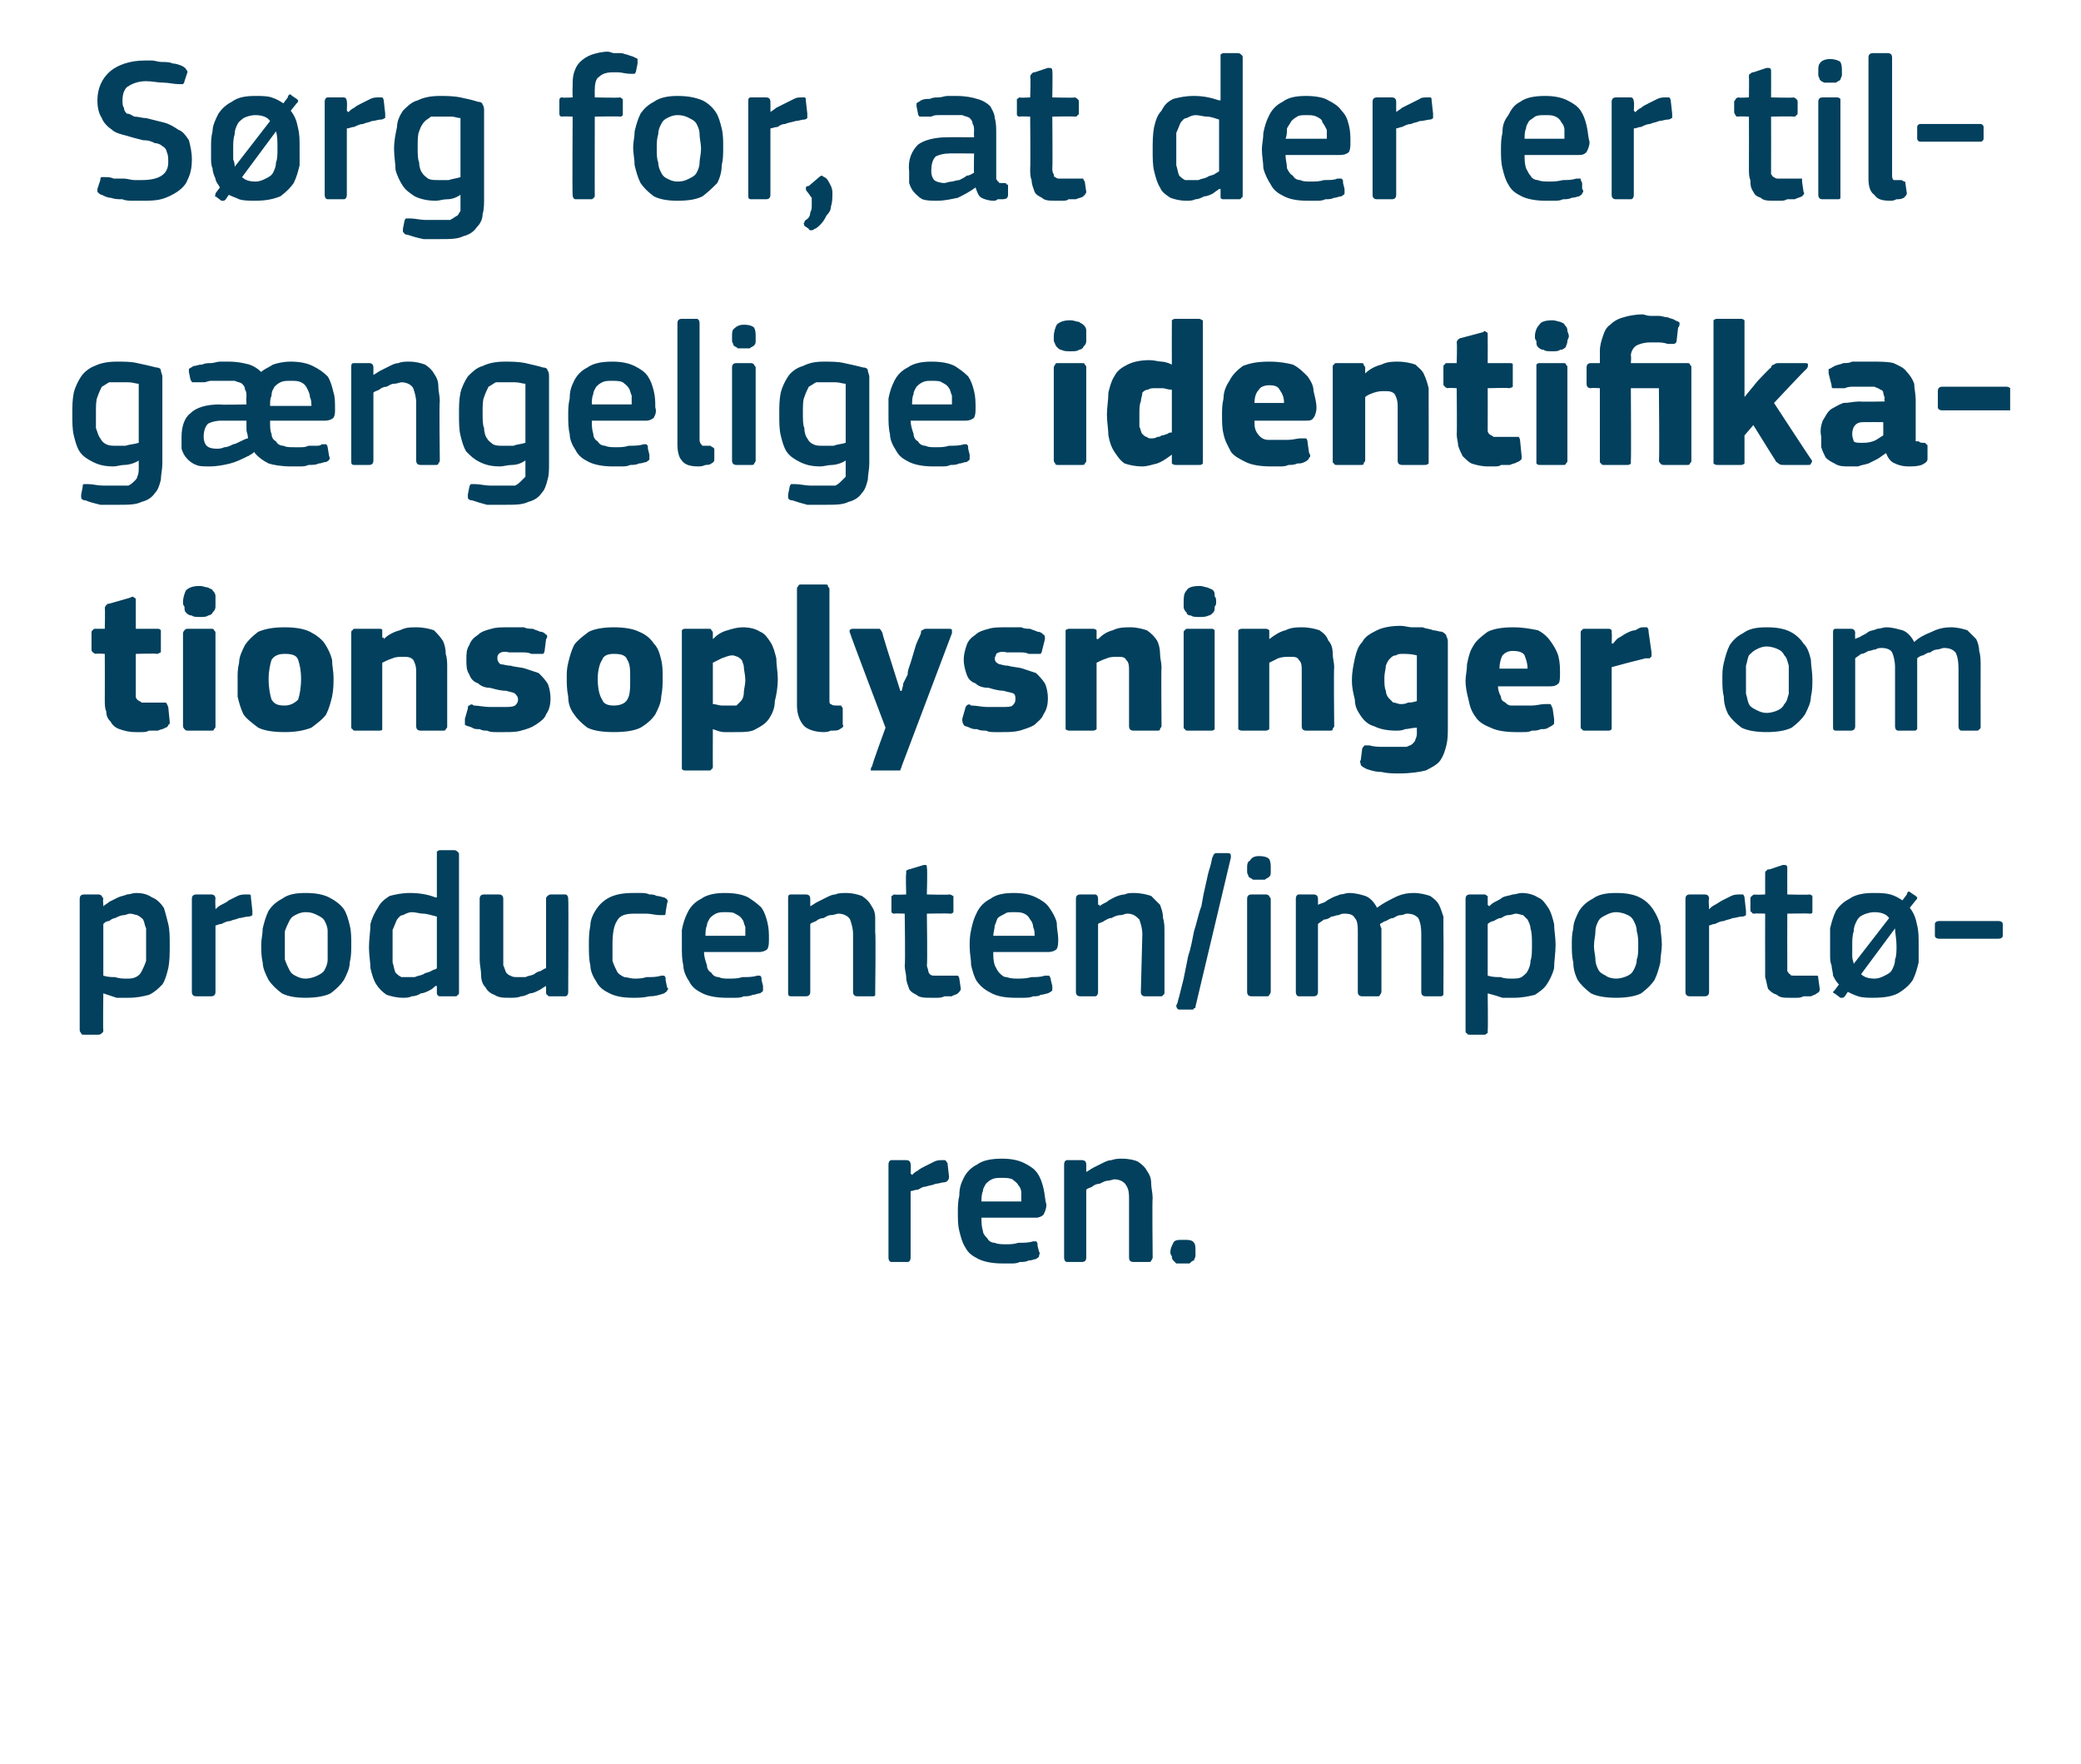 <?xml version="1.0" standalone="no"?><!DOCTYPE svg PUBLIC "-//W3C//DTD SVG 1.1//EN" "http://www.w3.org/Graphics/SVG/1.1/DTD/svg11.dtd"><svg xmlns="http://www.w3.org/2000/svg" version="1.1" width="141px" height="119.5px" viewBox="0 -3 141 119.5" style="top:-3px">  <desc>S rg for, at der er tilg ngelige identifikationsoplysninger om producenten/import ren.</desc>  <defs/>  <g id="Polygon27409">    <path d="M 61.7 82.2 C 61.7 82.4 61.6 82.5 61.5 82.5 C 61.5 82.5 60.4 82.5 60.4 82.5 C 60.3 82.5 60.2 82.4 60.2 82.2 C 60.2 82.2 60.2 75.9 60.2 75.9 C 60.2 75.7 60.3 75.6 60.4 75.6 C 60.4 75.6 61.4 75.6 61.4 75.6 C 61.6 75.6 61.7 75.7 61.7 75.9 C 61.73 75.92 61.7 76.5 61.7 76.5 C 61.7 76.5 61.75 76.56 61.8 76.6 C 61.9 76.5 62 76.4 62.2 76.3 C 62.3 76.2 62.5 76.1 62.7 76 C 62.9 75.9 63.1 75.8 63.3 75.7 C 63.5 75.6 63.7 75.6 63.8 75.6 C 63.9 75.6 64 75.6 64 75.6 C 64.1 75.6 64.1 75.7 64.2 75.8 C 64.2 75.8 64.3 76.7 64.3 76.7 C 64.3 76.8 64.3 76.9 64.2 77 C 64.2 77 64.1 77.1 64 77.1 C 63.8 77.1 63.6 77.2 63.4 77.2 C 63.2 77.3 63 77.3 62.7 77.4 C 62.5 77.4 62.4 77.5 62.2 77.6 C 62 77.6 61.8 77.7 61.7 77.7 C 61.7 77.7 61.7 82.2 61.7 82.2 Z M 66.5 79.5 C 66.5 79.8 66.5 80.1 66.6 80.4 C 66.6 80.6 66.8 80.8 66.9 80.9 C 67 81.1 67.2 81.2 67.4 81.2 C 67.6 81.3 67.9 81.3 68.2 81.3 C 68.4 81.3 68.7 81.3 69 81.2 C 69.4 81.2 69.7 81.2 70 81.1 C 70.1 81.1 70.2 81.1 70.2 81.1 C 70.3 81.2 70.3 81.2 70.3 81.4 C 70.3 81.4 70.4 81.8 70.4 81.8 C 70.5 81.9 70.4 82 70.4 82.1 C 70.4 82.2 70.3 82.2 70.2 82.3 C 70.1 82.3 69.9 82.4 69.7 82.4 C 69.5 82.5 69.3 82.5 69.1 82.5 C 68.9 82.6 68.7 82.6 68.5 82.6 C 68.3 82.6 68.1 82.6 67.9 82.6 C 67.3 82.6 66.7 82.5 66.3 82.3 C 65.9 82.1 65.6 81.9 65.4 81.5 C 65.2 81.2 65.1 80.8 65 80.4 C 64.9 80 64.9 79.6 64.9 79.1 C 64.9 78.8 64.9 78.4 65 78 C 65 77.5 65.1 77.2 65.3 76.8 C 65.5 76.4 65.8 76.1 66.2 75.9 C 66.6 75.6 67.2 75.5 67.9 75.5 C 68.5 75.5 69 75.6 69.4 75.8 C 69.8 76 70.1 76.2 70.3 76.5 C 70.5 76.8 70.6 77.1 70.7 77.5 C 70.8 77.9 70.8 78.3 70.9 78.6 C 70.9 78.9 70.8 79.1 70.7 79.3 C 70.6 79.4 70.4 79.5 70.2 79.5 C 70.2 79.5 66.5 79.5 66.5 79.5 Z M 67.9 76.8 C 67.6 76.8 67.4 76.8 67.2 76.9 C 67 77 66.9 77.1 66.8 77.2 C 66.7 77.4 66.6 77.5 66.6 77.7 C 66.5 77.9 66.5 78.2 66.5 78.4 C 66.5 78.4 69.2 78.4 69.2 78.4 C 69.2 78.2 69.2 78 69.2 77.8 C 69.2 77.6 69.1 77.4 69 77.3 C 68.9 77.1 68.7 77 68.6 76.9 C 68.4 76.8 68.1 76.8 67.9 76.8 Z M 78.1 82.2 C 78.1 82.3 78 82.4 78 82.4 C 78 82.5 77.9 82.5 77.8 82.5 C 77.8 82.5 76.8 82.5 76.8 82.5 C 76.6 82.5 76.5 82.4 76.5 82.2 C 76.5 82.2 76.5 78.3 76.5 78.3 C 76.5 77.9 76.5 77.6 76.3 77.3 C 76.2 77.1 75.9 76.9 75.5 76.9 C 75.4 76.9 75.2 77 75 77 C 74.9 77 74.7 77.1 74.5 77.2 C 74.3 77.2 74.1 77.3 74 77.4 C 73.8 77.5 73.7 77.5 73.6 77.6 C 73.6 77.6 73.6 82.2 73.6 82.2 C 73.6 82.4 73.5 82.5 73.3 82.5 C 73.3 82.5 72.3 82.5 72.3 82.5 C 72.2 82.5 72.1 82.4 72.1 82.2 C 72.1 82.2 72.1 75.9 72.1 75.9 C 72.1 75.7 72.2 75.6 72.3 75.6 C 72.3 75.6 73.3 75.6 73.3 75.6 C 73.5 75.6 73.6 75.7 73.6 75.9 C 73.6 75.9 73.6 76.3 73.6 76.3 C 73.6 76.3 73.6 76.3 73.6 76.3 C 73.6 76.4 73.6 76.4 73.6 76.4 C 73.8 76.3 73.9 76.2 74.1 76.1 C 74.3 76 74.5 75.9 74.7 75.8 C 74.9 75.7 75.1 75.6 75.3 75.6 C 75.6 75.5 75.8 75.5 76 75.5 C 76.5 75.5 76.9 75.6 77.1 75.7 C 77.4 75.9 77.6 76.1 77.7 76.3 C 77.9 76.6 78 76.8 78 77.2 C 78 77.5 78.1 77.8 78.1 78.2 C 78.06 78.17 78.1 82.2 78.1 82.2 C 78.1 82.2 78.06 82.23 78.1 82.2 Z M 81 81.8 C 81 81.9 81 82 81 82.1 C 81 82.2 80.9 82.3 80.9 82.4 C 80.8 82.4 80.7 82.5 80.6 82.6 C 80.5 82.6 80.4 82.6 80.2 82.6 C 80 82.6 79.9 82.6 79.7 82.6 C 79.6 82.5 79.5 82.4 79.5 82.4 C 79.4 82.3 79.4 82.2 79.4 82.1 C 79.3 82 79.3 81.9 79.3 81.8 C 79.3 81.6 79.4 81.4 79.5 81.2 C 79.6 81 79.8 81 80.2 81 C 80.5 81 80.8 81 80.9 81.2 C 81 81.3 81 81.5 81 81.8 Z " stroke="none" fill="#02405d"/>  </g>  <g id="Polygon27408">    <path d="M 11.5 61 C 11.5 61.6 11.5 62.1 11.4 62.6 C 11.3 63 11.2 63.4 11 63.7 C 10.7 64 10.5 64.2 10.1 64.4 C 9.7 64.5 9.3 64.6 8.7 64.6 C 8.5 64.6 8.2 64.6 7.9 64.6 C 7.6 64.5 7.3 64.4 7 64.3 C 6.99 64.32 7 64.3 7 64.3 C 7 64.3 6.97 66.8 7 66.8 C 7 66.9 7 66.9 6.9 67 C 6.9 67 6.8 67.1 6.7 67.1 C 6.7 67.1 5.7 67.1 5.7 67.1 C 5.6 67.1 5.5 67.1 5.5 67 C 5.5 67 5.4 66.9 5.4 66.8 C 5.4 66.8 5.4 57.9 5.4 57.9 C 5.4 57.7 5.5 57.6 5.7 57.6 C 5.7 57.6 6.7 57.6 6.7 57.6 C 6.8 57.6 6.9 57.7 6.9 57.7 C 6.9 57.8 7 57.8 7 57.9 C 6.96 57.92 7 58.3 7 58.3 C 7 58.3 7 58.37 7 58.4 C 7.1 58.3 7.3 58.2 7.4 58.1 C 7.6 58 7.8 57.9 8 57.8 C 8.2 57.7 8.4 57.7 8.6 57.6 C 8.8 57.6 9 57.5 9.2 57.5 C 9.7 57.5 10 57.6 10.3 57.8 C 10.6 57.9 10.9 58.2 11.1 58.5 C 11.2 58.8 11.3 59.2 11.4 59.6 C 11.5 60 11.5 60.5 11.5 61 Z M 9.9 61 C 9.9 60.6 9.9 60.2 9.9 59.9 C 9.8 59.7 9.8 59.5 9.7 59.3 C 9.6 59.2 9.5 59.1 9.3 59 C 9.2 59 9 58.9 8.8 58.9 C 8.7 58.9 8.5 59 8.4 59 C 8.2 59 8 59.1 7.8 59.2 C 7.7 59.2 7.5 59.3 7.4 59.4 C 7.2 59.4 7.1 59.5 7 59.6 C 7 59.6 7 63.1 7 63.1 C 7.3 63.2 7.6 63.2 7.8 63.2 C 8.1 63.3 8.3 63.3 8.6 63.3 C 8.8 63.3 9 63.3 9.2 63.2 C 9.4 63.1 9.5 63 9.6 62.8 C 9.7 62.6 9.8 62.4 9.9 62.1 C 9.9 61.8 9.9 61.5 9.9 61 Z M 14.6 64.2 C 14.6 64.4 14.5 64.5 14.3 64.5 C 14.3 64.5 13.3 64.5 13.3 64.5 C 13.1 64.5 13 64.4 13 64.2 C 13 64.2 13 57.9 13 57.9 C 13 57.7 13.1 57.6 13.3 57.6 C 13.3 57.6 14.3 57.6 14.3 57.6 C 14.5 57.6 14.6 57.7 14.6 57.9 C 14.57 57.92 14.6 58.5 14.6 58.5 C 14.6 58.5 14.6 58.56 14.6 58.6 C 14.7 58.5 14.8 58.4 15 58.3 C 15.2 58.2 15.4 58.1 15.5 58 C 15.7 57.9 15.9 57.8 16.1 57.7 C 16.3 57.6 16.5 57.6 16.7 57.6 C 16.8 57.6 16.8 57.6 16.9 57.6 C 17 57.6 17 57.7 17 57.8 C 17 57.8 17.1 58.7 17.1 58.7 C 17.1 58.8 17.1 58.9 17.1 59 C 17.1 59 17 59.1 16.8 59.1 C 16.6 59.1 16.4 59.2 16.2 59.2 C 16 59.3 15.8 59.3 15.6 59.4 C 15.4 59.4 15.2 59.5 15 59.6 C 14.8 59.6 14.7 59.7 14.6 59.7 C 14.6 59.7 14.6 64.2 14.6 64.2 Z M 23.8 61 C 23.8 61.4 23.8 61.8 23.7 62.2 C 23.7 62.6 23.5 63 23.3 63.4 C 23.1 63.7 22.8 64 22.4 64.3 C 22 64.5 21.4 64.6 20.7 64.6 C 20 64.6 19.5 64.5 19.1 64.3 C 18.7 64 18.4 63.7 18.2 63.4 C 18 63 17.8 62.6 17.8 62.2 C 17.7 61.8 17.7 61.4 17.7 61 C 17.7 60.6 17.8 60.3 17.8 59.9 C 17.9 59.5 18 59.1 18.2 58.7 C 18.4 58.4 18.7 58.1 19.1 57.9 C 19.5 57.6 20 57.5 20.7 57.5 C 21.4 57.5 21.9 57.6 22.3 57.8 C 22.7 58 23.1 58.3 23.3 58.6 C 23.5 58.9 23.6 59.3 23.7 59.7 C 23.8 60.1 23.8 60.5 23.8 61 Z M 22.2 61.1 C 22.2 60.7 22.2 60.4 22.2 60.1 C 22.2 59.8 22.1 59.6 22 59.4 C 21.9 59.2 21.7 59.1 21.5 59 C 21.3 58.9 21.1 58.8 20.7 58.8 C 20.4 58.8 20.2 58.9 20 59 C 19.8 59.1 19.7 59.2 19.6 59.4 C 19.5 59.6 19.4 59.8 19.3 60.1 C 19.3 60.4 19.3 60.7 19.3 61.1 C 19.3 61.4 19.3 61.8 19.3 62 C 19.4 62.3 19.5 62.5 19.6 62.7 C 19.7 62.9 19.8 63 20 63.1 C 20.2 63.2 20.4 63.3 20.7 63.3 C 21 63.3 21.3 63.2 21.5 63.1 C 21.7 63 21.9 62.9 22 62.7 C 22.1 62.5 22.2 62.3 22.2 62 C 22.2 61.8 22.2 61.4 22.2 61.1 Z M 31.1 64.2 C 31.1 64.3 31.1 64.4 31 64.4 C 31 64.5 30.9 64.5 30.8 64.5 C 30.8 64.5 29.8 64.5 29.8 64.5 C 29.7 64.5 29.6 64.4 29.6 64.3 C 29.6 64.3 29.6 63.8 29.6 63.8 C 29.6 63.8 29.6 63.8 29.5 63.8 C 29.5 63.8 29.5 63.8 29.5 63.8 C 29.4 63.9 29.3 64 29.1 64.1 C 28.9 64.2 28.7 64.3 28.5 64.3 C 28.4 64.4 28.1 64.5 27.9 64.5 C 27.7 64.6 27.5 64.6 27.3 64.6 C 26.9 64.6 26.5 64.5 26.2 64.4 C 25.9 64.2 25.7 64 25.5 63.7 C 25.3 63.4 25.2 63 25.1 62.6 C 25.1 62.2 25 61.7 25 61.2 C 25 60.6 25.1 60.1 25.1 59.6 C 25.2 59.2 25.4 58.8 25.6 58.5 C 25.8 58.1 26.1 57.9 26.4 57.7 C 26.8 57.6 27.2 57.5 27.8 57.5 C 28.4 57.5 29 57.6 29.5 57.8 C 29.5 57.8 29.6 57.8 29.6 57.8 C 29.6 57.8 29.6 57.8 29.6 57.8 C 29.6 57.8 29.6 54.9 29.6 54.9 C 29.6 54.8 29.6 54.7 29.6 54.7 C 29.6 54.7 29.7 54.6 29.8 54.6 C 29.8 54.6 30.8 54.6 30.8 54.6 C 30.9 54.6 31 54.7 31 54.7 C 31.1 54.8 31.1 54.8 31.1 54.9 C 31.1 54.9 31.1 64.2 31.1 64.2 Z M 29.6 59.1 C 29.2 59 28.9 58.9 28.7 58.9 C 28.4 58.9 28.2 58.8 27.9 58.8 C 27.7 58.8 27.5 58.9 27.3 59 C 27.1 59 27 59.2 26.9 59.3 C 26.8 59.5 26.7 59.8 26.6 60 C 26.6 60.3 26.6 60.7 26.6 61.1 C 26.6 61.6 26.6 62 26.6 62.2 C 26.7 62.5 26.7 62.7 26.8 62.9 C 26.9 63 27 63.1 27.2 63.2 C 27.3 63.2 27.5 63.2 27.7 63.2 C 27.8 63.2 28 63.2 28.1 63.2 C 28.3 63.1 28.5 63.1 28.7 63 C 28.8 62.9 29 62.9 29.2 62.8 C 29.3 62.7 29.5 62.7 29.6 62.6 C 29.6 62.6 29.6 59.1 29.6 59.1 Z M 38.5 64.2 C 38.5 64.4 38.4 64.5 38.3 64.5 C 38.3 64.5 37.3 64.5 37.3 64.5 C 37.2 64.5 37.1 64.5 37.1 64.4 C 37 64.4 37 64.3 37 64.2 C 37 64.23 37 63.8 37 63.8 C 37 63.8 36.97 63.79 37 63.8 C 36.8 63.9 36.7 64 36.5 64.1 C 36.3 64.2 36.1 64.3 35.9 64.3 C 35.7 64.4 35.5 64.5 35.3 64.5 C 35.1 64.6 34.8 64.6 34.6 64.6 C 34.1 64.6 33.8 64.6 33.5 64.4 C 33.2 64.3 33 64.1 32.9 63.9 C 32.7 63.7 32.6 63.4 32.6 63.1 C 32.6 62.7 32.5 62.4 32.5 62 C 32.5 62 32.5 57.9 32.5 57.9 C 32.5 57.7 32.6 57.6 32.8 57.6 C 32.8 57.6 33.8 57.6 33.8 57.6 C 34 57.6 34.1 57.7 34.1 57.9 C 34.1 57.9 34.1 61.9 34.1 61.9 C 34.1 62.1 34.1 62.3 34.1 62.4 C 34.2 62.6 34.2 62.7 34.3 62.9 C 34.4 63 34.5 63.1 34.6 63.1 C 34.7 63.2 34.9 63.2 35.1 63.2 C 35.3 63.2 35.4 63.2 35.6 63.2 C 35.8 63.1 36 63.1 36.2 63 C 36.3 62.9 36.5 62.8 36.6 62.8 C 36.8 62.7 36.9 62.6 37 62.6 C 37 62.6 37 57.9 37 57.9 C 37 57.8 37 57.8 37.1 57.7 C 37.1 57.7 37.2 57.6 37.3 57.6 C 37.3 57.6 38.3 57.6 38.3 57.6 C 38.4 57.6 38.5 57.7 38.5 57.9 C 38.53 57.92 38.5 64.2 38.5 64.2 C 38.5 64.2 38.53 64.23 38.5 64.2 Z M 45.2 63.9 C 45.3 64 45.3 64 45.2 64.1 C 45.2 64.2 45.1 64.2 45 64.3 C 44.7 64.4 44.4 64.5 44 64.5 C 43.6 64.6 43.2 64.6 42.9 64.6 C 42.2 64.6 41.7 64.5 41.3 64.3 C 40.9 64.1 40.6 63.9 40.4 63.5 C 40.2 63.2 40 62.8 40 62.4 C 39.9 62 39.9 61.5 39.9 61 C 39.9 60.6 39.9 60.2 40 59.7 C 40 59.3 40.2 58.9 40.4 58.6 C 40.6 58.3 40.9 58 41.3 57.8 C 41.7 57.6 42.2 57.5 42.9 57.5 C 43 57.5 43.2 57.5 43.4 57.5 C 43.6 57.5 43.8 57.5 44 57.6 C 44.2 57.6 44.3 57.6 44.5 57.7 C 44.7 57.7 44.9 57.8 45 57.8 C 45.2 57.9 45.3 58 45.2 58.2 C 45.2 58.2 45.1 58.8 45.1 58.8 C 45.1 58.9 45.1 59 45 59 C 44.9 59 44.8 59 44.7 59 C 44.4 59 44.1 58.9 43.8 58.9 C 43.5 58.9 43.2 58.9 43 58.9 C 42.4 58.9 42 59 41.8 59.4 C 41.6 59.7 41.5 60.2 41.5 61 C 41.5 61.4 41.5 61.8 41.5 62.1 C 41.6 62.4 41.7 62.6 41.8 62.8 C 41.9 63 42.1 63.1 42.3 63.2 C 42.5 63.2 42.7 63.3 43 63.3 C 43.2 63.3 43.5 63.3 43.8 63.2 C 44.2 63.2 44.5 63.2 44.8 63.1 C 44.9 63.1 45 63.1 45 63.1 C 45.1 63.2 45.1 63.2 45.1 63.4 C 45.1 63.4 45.2 63.9 45.2 63.9 Z M 47.7 61.5 C 47.7 61.8 47.8 62.1 47.9 62.4 C 47.9 62.6 48 62.8 48.2 62.9 C 48.3 63.1 48.5 63.2 48.7 63.2 C 48.9 63.3 49.1 63.3 49.4 63.3 C 49.7 63.3 50 63.3 50.3 63.2 C 50.7 63.2 51 63.2 51.3 63.1 C 51.4 63.1 51.5 63.1 51.5 63.1 C 51.6 63.2 51.6 63.2 51.6 63.4 C 51.6 63.4 51.7 63.8 51.7 63.8 C 51.7 63.9 51.7 64 51.7 64.1 C 51.7 64.2 51.6 64.2 51.5 64.3 C 51.3 64.3 51.2 64.4 51 64.4 C 50.8 64.5 50.6 64.5 50.4 64.5 C 50.2 64.6 50 64.6 49.8 64.6 C 49.6 64.6 49.4 64.6 49.2 64.6 C 48.6 64.6 48 64.5 47.6 64.3 C 47.2 64.1 46.9 63.9 46.7 63.5 C 46.5 63.2 46.3 62.8 46.3 62.4 C 46.2 62 46.2 61.6 46.2 61.1 C 46.2 60.8 46.2 60.4 46.2 60 C 46.3 59.5 46.4 59.2 46.6 58.8 C 46.8 58.4 47.1 58.1 47.5 57.9 C 47.9 57.6 48.5 57.5 49.1 57.5 C 49.8 57.5 50.3 57.6 50.7 57.8 C 51 58 51.3 58.2 51.6 58.5 C 51.8 58.8 51.9 59.1 52 59.5 C 52.1 59.9 52.1 60.3 52.1 60.6 C 52.1 60.9 52.1 61.1 52 61.3 C 51.9 61.4 51.7 61.5 51.4 61.5 C 51.4 61.5 47.7 61.5 47.7 61.5 Z M 49.1 58.8 C 48.9 58.8 48.7 58.8 48.5 58.9 C 48.3 59 48.2 59.1 48.1 59.2 C 48 59.4 47.9 59.5 47.9 59.7 C 47.8 59.9 47.8 60.2 47.8 60.4 C 47.8 60.4 50.5 60.4 50.5 60.4 C 50.5 60.2 50.5 60 50.5 59.8 C 50.4 59.6 50.4 59.4 50.3 59.3 C 50.2 59.1 50 59 49.8 58.9 C 49.7 58.8 49.4 58.8 49.1 58.8 Z M 59.3 64.2 C 59.3 64.3 59.3 64.4 59.3 64.4 C 59.3 64.5 59.2 64.5 59.1 64.5 C 59.1 64.5 58.1 64.5 58.1 64.5 C 57.9 64.5 57.8 64.4 57.8 64.2 C 57.8 64.2 57.8 60.3 57.8 60.3 C 57.8 59.9 57.7 59.6 57.6 59.3 C 57.5 59.1 57.2 58.9 56.8 58.9 C 56.7 58.9 56.5 59 56.3 59 C 56.1 59 56 59.1 55.8 59.2 C 55.6 59.2 55.4 59.3 55.3 59.4 C 55.1 59.5 55 59.5 54.9 59.6 C 54.9 59.6 54.9 64.2 54.9 64.2 C 54.9 64.4 54.8 64.5 54.6 64.5 C 54.6 64.5 53.6 64.5 53.6 64.5 C 53.4 64.5 53.4 64.4 53.4 64.2 C 53.4 64.2 53.4 57.9 53.4 57.9 C 53.4 57.7 53.4 57.6 53.6 57.6 C 53.6 57.6 54.6 57.6 54.6 57.6 C 54.8 57.6 54.9 57.7 54.9 57.9 C 54.9 57.9 54.9 58.3 54.9 58.3 C 54.9 58.3 54.9 58.3 54.9 58.3 C 54.9 58.4 54.9 58.4 54.9 58.4 C 55.1 58.3 55.2 58.2 55.4 58.1 C 55.6 58 55.8 57.9 56 57.8 C 56.2 57.7 56.4 57.6 56.6 57.6 C 56.8 57.5 57.1 57.5 57.3 57.5 C 57.8 57.5 58.1 57.6 58.4 57.7 C 58.7 57.9 58.9 58.1 59 58.3 C 59.2 58.6 59.3 58.8 59.3 59.2 C 59.3 59.5 59.3 59.8 59.3 60.2 C 59.35 60.17 59.3 64.2 59.3 64.2 C 59.3 64.2 59.35 64.23 59.3 64.2 Z M 65.1 64 C 65.1 64.1 65 64.2 64.9 64.3 C 64.8 64.4 64.6 64.4 64.5 64.5 C 64.3 64.5 64.1 64.5 64 64.5 C 63.8 64.6 63.6 64.6 63.5 64.6 C 63.3 64.6 63.2 64.6 63.1 64.6 C 62.7 64.6 62.3 64.6 62.1 64.4 C 61.9 64.3 61.7 64.2 61.6 64 C 61.5 63.7 61.4 63.5 61.4 63.2 C 61.4 63 61.3 62.7 61.3 62.4 C 61.35 62.39 61.3 58.9 61.3 58.9 C 61.3 58.9 60.65 58.87 60.6 58.9 C 60.5 58.9 60.5 58.9 60.4 58.8 C 60.4 58.8 60.4 58.7 60.4 58.6 C 60.4 58.6 60.4 57.9 60.4 57.9 C 60.4 57.8 60.4 57.8 60.4 57.7 C 60.5 57.7 60.5 57.6 60.6 57.6 C 60.65 57.64 61.4 57.6 61.4 57.6 C 61.4 57.6 61.36 56.2 61.4 56.2 C 61.4 56.1 61.4 56 61.4 56 C 61.5 55.9 61.6 55.9 61.6 55.9 C 61.6 55.9 62.6 55.6 62.6 55.6 C 62.8 55.6 62.8 55.6 62.8 55.8 C 62.85 55.81 62.8 57.6 62.8 57.6 C 62.8 57.6 64.34 57.64 64.3 57.6 C 64.5 57.6 64.5 57.7 64.6 57.7 C 64.6 57.8 64.6 57.8 64.6 57.9 C 64.6 57.9 64.6 58.6 64.6 58.6 C 64.6 58.7 64.6 58.8 64.6 58.8 C 64.5 58.9 64.5 58.9 64.3 58.9 C 64.34 58.87 62.8 58.9 62.8 58.9 C 62.8 58.9 62.85 62.36 62.8 62.4 C 62.8 62.5 62.9 62.7 62.9 62.8 C 62.9 62.9 63 63 63 63 C 63.1 63.1 63.2 63.1 63.3 63.1 C 63.4 63.1 63.6 63.1 63.8 63.1 C 63.9 63.1 64 63.1 64.2 63.1 C 64.4 63.1 64.6 63.1 64.7 63.1 C 64.8 63.1 64.9 63.1 64.9 63.1 C 64.9 63.1 65 63.2 65 63.3 C 65 63.3 65.1 64 65.1 64 Z M 67.3 61.5 C 67.3 61.8 67.3 62.1 67.4 62.4 C 67.5 62.6 67.6 62.8 67.7 62.9 C 67.9 63.1 68 63.2 68.2 63.2 C 68.5 63.3 68.7 63.3 69 63.3 C 69.2 63.3 69.5 63.3 69.9 63.2 C 70.2 63.2 70.5 63.2 70.8 63.1 C 70.9 63.1 71 63.1 71.1 63.1 C 71.1 63.2 71.2 63.2 71.2 63.4 C 71.2 63.4 71.3 63.8 71.3 63.8 C 71.3 63.9 71.3 64 71.3 64.1 C 71.2 64.2 71.2 64.2 71 64.3 C 70.9 64.3 70.7 64.4 70.5 64.4 C 70.4 64.5 70.2 64.5 70 64.5 C 69.8 64.6 69.5 64.6 69.3 64.6 C 69.1 64.6 68.9 64.6 68.8 64.6 C 68.1 64.6 67.6 64.5 67.2 64.3 C 66.8 64.1 66.5 63.9 66.2 63.5 C 66 63.2 65.9 62.8 65.8 62.4 C 65.8 62 65.7 61.6 65.7 61.1 C 65.7 60.8 65.7 60.4 65.8 60 C 65.9 59.5 66 59.2 66.2 58.8 C 66.4 58.4 66.7 58.1 67.1 57.9 C 67.5 57.6 68 57.5 68.7 57.5 C 69.3 57.5 69.8 57.6 70.2 57.8 C 70.6 58 70.9 58.2 71.1 58.5 C 71.3 58.8 71.5 59.1 71.6 59.5 C 71.6 59.9 71.7 60.3 71.7 60.6 C 71.7 60.9 71.7 61.1 71.6 61.3 C 71.5 61.4 71.3 61.5 71 61.5 C 71 61.5 67.3 61.5 67.3 61.5 Z M 68.7 58.8 C 68.4 58.8 68.2 58.8 68.1 58.9 C 67.9 59 67.7 59.1 67.6 59.2 C 67.5 59.4 67.5 59.5 67.4 59.7 C 67.4 59.9 67.3 60.2 67.3 60.4 C 67.3 60.4 70.1 60.4 70.1 60.4 C 70.1 60.2 70.1 60 70 59.8 C 70 59.6 69.9 59.4 69.8 59.3 C 69.7 59.1 69.6 59 69.4 58.9 C 69.2 58.8 69 58.8 68.7 58.8 Z M 78.9 64.2 C 78.9 64.3 78.9 64.4 78.8 64.4 C 78.8 64.5 78.7 64.5 78.6 64.5 C 78.6 64.5 77.6 64.5 77.6 64.5 C 77.4 64.5 77.3 64.4 77.3 64.2 C 77.3 64.2 77.4 60.3 77.4 60.3 C 77.4 59.9 77.3 59.6 77.2 59.3 C 77 59.1 76.8 58.9 76.4 58.9 C 76.2 58.9 76.1 59 75.9 59 C 75.7 59 75.5 59.1 75.3 59.2 C 75.1 59.2 75 59.3 74.8 59.4 C 74.7 59.5 74.5 59.5 74.4 59.6 C 74.4 59.6 74.4 64.2 74.4 64.2 C 74.4 64.4 74.3 64.5 74.2 64.5 C 74.2 64.5 73.2 64.5 73.2 64.5 C 73 64.5 72.9 64.4 72.9 64.2 C 72.9 64.2 72.9 57.9 72.9 57.9 C 72.9 57.7 73 57.6 73.2 57.6 C 73.2 57.6 74.2 57.6 74.2 57.6 C 74.3 57.6 74.4 57.7 74.4 57.9 C 74.4 57.9 74.4 58.3 74.4 58.3 C 74.4 58.3 74.5 58.3 74.5 58.3 C 74.5 58.4 74.5 58.4 74.5 58.4 C 74.6 58.3 74.8 58.2 75 58.1 C 75.1 58 75.3 57.9 75.5 57.8 C 75.7 57.7 76 57.6 76.2 57.6 C 76.4 57.5 76.6 57.5 76.8 57.5 C 77.3 57.5 77.7 57.6 78 57.7 C 78.2 57.9 78.4 58.1 78.6 58.3 C 78.7 58.6 78.8 58.8 78.8 59.2 C 78.9 59.5 78.9 59.8 78.9 60.2 C 78.9 60.17 78.9 64.2 78.9 64.2 C 78.9 64.2 78.9 64.23 78.9 64.2 Z M 81 65.2 C 81 65.3 81 65.3 80.9 65.3 C 80.9 65.4 80.8 65.4 80.8 65.4 C 80.8 65.4 79.9 65.4 79.9 65.4 C 79.8 65.4 79.7 65.3 79.7 65.1 C 79.8 65 79.8 64.8 79.9 64.5 C 80 64.1 80.1 63.7 80.2 63.3 C 80.3 62.8 80.4 62.3 80.5 61.8 C 80.7 61.2 80.8 60.6 80.9 60.1 C 81.1 59.5 81.2 58.9 81.4 58.4 C 81.5 57.8 81.6 57.3 81.7 56.9 C 81.8 56.4 81.9 56 82 55.7 C 82.1 55.4 82.1 55.1 82.2 55 C 82.2 54.9 82.3 54.8 82.4 54.8 C 82.4 54.8 83.2 54.8 83.2 54.8 C 83.4 54.8 83.4 54.9 83.4 55.1 C 83.4 55.1 81 65.2 81 65.2 Z M 86.1 55.8 C 86.1 55.9 86.1 56 86.1 56.1 C 86.1 56.2 86.1 56.3 86 56.4 C 85.9 56.5 85.8 56.5 85.7 56.6 C 85.6 56.6 85.5 56.6 85.3 56.6 C 85.1 56.6 85 56.6 84.9 56.6 C 84.8 56.5 84.7 56.5 84.6 56.4 C 84.6 56.3 84.5 56.2 84.5 56.1 C 84.5 56 84.5 55.9 84.5 55.8 C 84.5 55.6 84.5 55.4 84.7 55.3 C 84.8 55.1 85 55 85.3 55 C 85.7 55 85.9 55.1 86 55.2 C 86.1 55.4 86.1 55.6 86.1 55.8 Z M 86.1 64.2 C 86.1 64.3 86 64.4 86 64.4 C 86 64.5 85.9 64.5 85.8 64.5 C 85.8 64.5 84.8 64.5 84.8 64.5 C 84.6 64.5 84.5 64.4 84.5 64.2 C 84.5 64.2 84.5 57.9 84.5 57.9 C 84.5 57.7 84.6 57.6 84.8 57.6 C 84.8 57.6 85.8 57.6 85.8 57.6 C 85.9 57.6 86 57.7 86 57.7 C 86 57.8 86.1 57.8 86.1 57.9 C 86.1 57.9 86.1 64.2 86.1 64.2 Z M 97.8 64.2 C 97.8 64.3 97.8 64.4 97.8 64.4 C 97.7 64.5 97.7 64.5 97.6 64.5 C 97.6 64.5 96.6 64.5 96.6 64.5 C 96.4 64.5 96.3 64.4 96.3 64.2 C 96.3 64.2 96.3 60.3 96.3 60.3 C 96.3 59.7 96.2 59.4 96.1 59.2 C 95.9 59 95.7 58.9 95.3 58.9 C 95.2 58.9 95.1 59 94.9 59 C 94.7 59 94.6 59.1 94.4 59.2 C 94.2 59.2 94.1 59.3 93.9 59.4 C 93.8 59.4 93.7 59.5 93.5 59.6 C 93.5 59.6 93.5 59.7 93.6 59.9 C 93.6 60 93.6 60.1 93.6 60.3 C 93.6 60.3 93.6 64.2 93.6 64.2 C 93.6 64.3 93.5 64.4 93.5 64.4 C 93.5 64.5 93.4 64.5 93.3 64.5 C 93.3 64.5 92.3 64.5 92.3 64.5 C 92.1 64.5 92 64.4 92 64.2 C 92 64.2 92 60.2 92 60.2 C 92 59.8 92 59.4 91.8 59.2 C 91.7 59 91.5 58.9 91.1 58.9 C 91 58.9 90.9 58.9 90.7 59 C 90.5 59 90.4 59.1 90.2 59.1 C 90.1 59.2 89.9 59.3 89.7 59.3 C 89.6 59.4 89.4 59.5 89.3 59.6 C 89.3 59.6 89.3 64.2 89.3 64.2 C 89.3 64.4 89.2 64.5 89 64.5 C 89 64.5 88 64.5 88 64.5 C 87.9 64.5 87.8 64.4 87.8 64.2 C 87.8 64.2 87.8 57.9 87.8 57.9 C 87.8 57.7 87.9 57.6 88 57.6 C 88 57.6 89 57.6 89 57.6 C 89.2 57.6 89.3 57.7 89.3 57.9 C 89.31 57.92 89.3 58.3 89.3 58.3 C 89.3 58.3 89.32 58.34 89.3 58.3 C 89.5 58.2 89.6 58.2 89.8 58.1 C 89.9 58 90.1 57.9 90.3 57.8 C 90.5 57.7 90.6 57.7 90.8 57.6 C 91 57.6 91.2 57.5 91.4 57.5 C 91.8 57.5 92.2 57.6 92.5 57.7 C 92.8 57.8 93.1 58.1 93.3 58.5 C 93.7 58.2 94.1 58 94.5 57.8 C 94.9 57.6 95.3 57.5 95.8 57.5 C 96.2 57.5 96.6 57.6 96.9 57.7 C 97.2 57.9 97.4 58.1 97.5 58.3 C 97.6 58.5 97.7 58.8 97.8 59.1 C 97.8 59.4 97.8 59.8 97.8 60.1 C 97.82 60.12 97.8 64.2 97.8 64.2 C 97.8 64.2 97.82 64.23 97.8 64.2 Z M 105.4 61 C 105.4 61.6 105.3 62.1 105.3 62.6 C 105.2 63 105 63.4 104.8 63.7 C 104.6 64 104.3 64.2 104 64.4 C 103.6 64.5 103.1 64.6 102.6 64.6 C 102.4 64.6 102.1 64.6 101.8 64.6 C 101.5 64.5 101.2 64.4 100.8 64.3 C 100.84 64.32 100.8 64.3 100.8 64.3 C 100.8 64.3 100.83 66.8 100.8 66.8 C 100.8 66.9 100.8 66.9 100.8 67 C 100.7 67 100.7 67.1 100.6 67.1 C 100.6 67.1 99.6 67.1 99.6 67.1 C 99.5 67.1 99.4 67.1 99.4 67 C 99.3 67 99.3 66.9 99.3 66.8 C 99.3 66.8 99.3 57.9 99.3 57.9 C 99.3 57.7 99.4 57.6 99.6 57.6 C 99.6 57.6 100.6 57.6 100.6 57.6 C 100.7 57.6 100.7 57.7 100.8 57.7 C 100.8 57.8 100.8 57.8 100.8 57.9 C 100.81 57.92 100.8 58.3 100.8 58.3 C 100.8 58.3 100.86 58.37 100.9 58.4 C 101 58.3 101.1 58.2 101.3 58.1 C 101.5 58 101.7 57.9 101.8 57.8 C 102 57.7 102.2 57.7 102.5 57.6 C 102.7 57.6 102.9 57.5 103.1 57.5 C 103.5 57.5 103.9 57.6 104.2 57.8 C 104.5 57.9 104.7 58.2 104.9 58.5 C 105.1 58.8 105.2 59.2 105.3 59.6 C 105.3 60 105.4 60.5 105.4 61 Z M 103.8 61 C 103.8 60.6 103.8 60.2 103.7 59.9 C 103.7 59.7 103.6 59.5 103.5 59.3 C 103.4 59.2 103.3 59.1 103.2 59 C 103.1 59 102.9 58.9 102.7 58.9 C 102.6 58.9 102.4 59 102.2 59 C 102 59 101.9 59.1 101.7 59.2 C 101.5 59.2 101.4 59.3 101.2 59.4 C 101.1 59.4 100.9 59.5 100.8 59.6 C 100.8 59.6 100.8 63.1 100.8 63.1 C 101.1 63.2 101.4 63.2 101.7 63.2 C 101.9 63.3 102.2 63.3 102.4 63.3 C 102.7 63.3 102.9 63.3 103.1 63.2 C 103.2 63.1 103.4 63 103.5 62.8 C 103.6 62.6 103.7 62.4 103.7 62.1 C 103.8 61.8 103.8 61.5 103.8 61 Z M 112.6 61 C 112.6 61.4 112.5 61.8 112.5 62.2 C 112.4 62.6 112.3 63 112.1 63.4 C 111.9 63.7 111.6 64 111.2 64.3 C 110.8 64.5 110.2 64.6 109.5 64.6 C 108.8 64.6 108.2 64.5 107.8 64.3 C 107.4 64 107.1 63.7 106.9 63.4 C 106.7 63 106.6 62.6 106.6 62.2 C 106.5 61.8 106.5 61.4 106.5 61 C 106.5 60.6 106.5 60.3 106.6 59.9 C 106.6 59.5 106.8 59.1 107 58.7 C 107.2 58.4 107.5 58.1 107.9 57.9 C 108.3 57.6 108.8 57.5 109.5 57.5 C 110.2 57.5 110.7 57.6 111.1 57.8 C 111.5 58 111.8 58.3 112 58.6 C 112.2 58.9 112.4 59.3 112.5 59.7 C 112.5 60.1 112.6 60.5 112.6 61 Z M 111 61.1 C 111 60.7 111 60.4 110.9 60.1 C 110.9 59.8 110.8 59.6 110.7 59.4 C 110.6 59.2 110.5 59.1 110.3 59 C 110.1 58.9 109.8 58.8 109.5 58.8 C 109.2 58.8 109 58.9 108.8 59 C 108.6 59.1 108.4 59.2 108.3 59.4 C 108.2 59.6 108.1 59.8 108.1 60.1 C 108.1 60.4 108 60.7 108 61.1 C 108 61.4 108.1 61.8 108.1 62 C 108.1 62.3 108.2 62.5 108.3 62.7 C 108.4 62.9 108.6 63 108.8 63.1 C 108.9 63.2 109.2 63.3 109.5 63.3 C 109.8 63.3 110.1 63.2 110.3 63.1 C 110.5 63 110.6 62.9 110.7 62.7 C 110.8 62.5 110.9 62.3 110.9 62 C 111 61.8 111 61.4 111 61.1 Z M 115.8 64.2 C 115.8 64.4 115.7 64.5 115.5 64.5 C 115.5 64.5 114.5 64.5 114.5 64.5 C 114.3 64.5 114.2 64.4 114.2 64.2 C 114.2 64.2 114.2 57.9 114.2 57.9 C 114.2 57.7 114.3 57.6 114.5 57.6 C 114.5 57.6 115.5 57.6 115.5 57.6 C 115.7 57.6 115.8 57.7 115.8 57.9 C 115.75 57.92 115.8 58.5 115.8 58.5 C 115.8 58.5 115.78 58.56 115.8 58.6 C 115.9 58.5 116 58.4 116.2 58.3 C 116.4 58.2 116.5 58.1 116.7 58 C 116.9 57.9 117.1 57.8 117.3 57.7 C 117.5 57.6 117.7 57.6 117.9 57.6 C 117.9 57.6 118 57.6 118.1 57.6 C 118.1 57.6 118.2 57.7 118.2 57.8 C 118.2 57.8 118.3 58.7 118.3 58.7 C 118.3 58.8 118.3 58.9 118.3 59 C 118.3 59 118.2 59.1 118 59.1 C 117.8 59.1 117.6 59.2 117.4 59.2 C 117.2 59.3 117 59.3 116.8 59.4 C 116.6 59.4 116.4 59.5 116.2 59.6 C 116 59.6 115.9 59.7 115.8 59.7 C 115.8 59.7 115.8 64.2 115.8 64.2 Z M 123.3 64 C 123.3 64.1 123.3 64.2 123.1 64.3 C 123 64.4 122.9 64.4 122.7 64.5 C 122.5 64.5 122.4 64.5 122.2 64.5 C 122 64.6 121.9 64.6 121.7 64.6 C 121.6 64.6 121.4 64.6 121.3 64.6 C 120.9 64.6 120.6 64.6 120.4 64.4 C 120.1 64.3 120 64.2 119.8 64 C 119.7 63.7 119.7 63.5 119.6 63.2 C 119.6 63 119.6 62.7 119.6 62.4 C 119.59 62.39 119.6 58.9 119.6 58.9 C 119.6 58.9 118.89 58.87 118.9 58.9 C 118.8 58.9 118.7 58.9 118.7 58.8 C 118.6 58.8 118.6 58.7 118.6 58.6 C 118.6 58.6 118.6 57.9 118.6 57.9 C 118.6 57.8 118.6 57.8 118.7 57.7 C 118.7 57.7 118.8 57.6 118.9 57.6 C 118.89 57.64 119.6 57.6 119.6 57.6 C 119.6 57.6 119.6 56.2 119.6 56.2 C 119.6 56.1 119.6 56 119.7 56 C 119.7 55.9 119.8 55.9 119.9 55.9 C 119.9 55.9 120.8 55.6 120.8 55.6 C 121 55.6 121.1 55.6 121.1 55.8 C 121.09 55.81 121.1 57.6 121.1 57.6 C 121.1 57.6 122.58 57.64 122.6 57.6 C 122.7 57.6 122.8 57.7 122.8 57.7 C 122.8 57.8 122.8 57.8 122.8 57.9 C 122.8 57.9 122.8 58.6 122.8 58.6 C 122.8 58.7 122.8 58.8 122.8 58.8 C 122.8 58.9 122.7 58.9 122.6 58.9 C 122.58 58.87 121.1 58.9 121.1 58.9 C 121.1 58.9 121.09 62.36 121.1 62.4 C 121.1 62.5 121.1 62.7 121.1 62.8 C 121.2 62.9 121.2 63 121.3 63 C 121.3 63.1 121.4 63.1 121.6 63.1 C 121.7 63.1 121.8 63.1 122 63.1 C 122.1 63.1 122.3 63.1 122.5 63.1 C 122.7 63.1 122.8 63.1 123 63.1 C 123 63.1 123.1 63.1 123.1 63.1 C 123.2 63.1 123.2 63.2 123.2 63.3 C 123.2 63.3 123.3 64 123.3 64 Z M 130 61 C 130 61.4 130 61.8 130 62.2 C 129.9 62.6 129.8 63 129.6 63.4 C 129.4 63.7 129.1 64 128.6 64.3 C 128.2 64.5 127.7 64.6 126.9 64.6 C 126.6 64.6 126.2 64.6 125.9 64.5 C 125.6 64.4 125.4 64.3 125.2 64.2 C 125.2 64.2 125 64.5 125 64.5 C 124.9 64.6 124.9 64.6 124.8 64.6 C 124.8 64.6 124.7 64.6 124.7 64.6 C 124.7 64.6 124.3 64.3 124.3 64.3 C 124.3 64.3 124.2 64.3 124.2 64.2 C 124.2 64.2 124.3 64.1 124.3 64.1 C 124.3 64.1 124.6 63.7 124.6 63.7 C 124.4 63.5 124.3 63.3 124.2 63.1 C 124.2 62.9 124.1 62.6 124.1 62.4 C 124 62.2 124 61.9 124 61.7 C 124 61.4 124 61.2 124 61 C 124 60.6 124 60.3 124 59.9 C 124.1 59.5 124.2 59.1 124.4 58.7 C 124.6 58.4 124.9 58.1 125.3 57.9 C 125.7 57.6 126.3 57.5 126.9 57.5 C 127.4 57.5 127.7 57.5 128.1 57.6 C 128.4 57.7 128.6 57.8 128.9 58 C 128.9 58 129.2 57.6 129.2 57.6 C 129.2 57.5 129.3 57.4 129.3 57.4 C 129.3 57.4 129.4 57.4 129.5 57.5 C 129.5 57.5 129.8 57.7 129.8 57.7 C 129.9 57.8 129.9 57.8 129.9 57.8 C 129.9 57.9 129.9 57.9 129.8 58 C 129.8 58 129.4 58.5 129.4 58.5 C 129.7 58.9 129.8 59.2 129.9 59.7 C 130 60.1 130 60.5 130 61 Z M 125.5 61.1 C 125.5 61.3 125.5 61.6 125.5 61.8 C 125.5 62 125.6 62.2 125.6 62.3 C 125.6 62.3 128 59.2 128 59.2 C 127.8 58.9 127.4 58.8 127 58.8 C 126.7 58.8 126.4 58.9 126.2 59 C 126 59.1 125.9 59.2 125.8 59.4 C 125.7 59.6 125.6 59.8 125.6 60.1 C 125.5 60.4 125.5 60.7 125.5 61.1 Z M 128.5 61.1 C 128.5 60.6 128.4 60.2 128.4 59.9 C 128.4 59.9 126.1 63 126.1 63 C 126.3 63.2 126.6 63.3 127 63.3 C 127.3 63.3 127.5 63.2 127.7 63.1 C 127.9 63 128.1 62.9 128.2 62.7 C 128.3 62.5 128.4 62.3 128.4 62 C 128.5 61.8 128.5 61.4 128.5 61.1 Z M 135.4 59.4 C 135.6 59.4 135.7 59.5 135.7 59.6 C 135.7 59.6 135.7 60.4 135.7 60.4 C 135.7 60.5 135.6 60.6 135.4 60.6 C 135.4 60.6 131.4 60.6 131.4 60.6 C 131.2 60.6 131.1 60.5 131.1 60.4 C 131.1 60.4 131.1 59.6 131.1 59.6 C 131.1 59.5 131.2 59.4 131.4 59.4 C 131.4 59.4 135.4 59.4 135.4 59.4 Z " stroke="none" fill="#02405d"/>  </g>  <g id="Polygon27407">    <path d="M 11.5 45.9 C 11.5 46 11.5 46.1 11.4 46.1 C 11.4 46.2 11.3 46.3 11.2 46.3 C 11.1 46.4 10.9 46.4 10.7 46.5 C 10.5 46.5 10.3 46.5 10.1 46.5 C 9.9 46.6 9.8 46.6 9.6 46.6 C 9.4 46.6 9.3 46.6 9.2 46.6 C 8.7 46.6 8.4 46.5 8.1 46.4 C 7.8 46.3 7.6 46.1 7.5 45.9 C 7.3 45.7 7.2 45.5 7.2 45.2 C 7.1 45 7.1 44.7 7.1 44.4 C 7.11 44.39 7.1 41.3 7.1 41.3 C 7.1 41.3 6.5 41.26 6.5 41.3 C 6.4 41.3 6.3 41.2 6.3 41.2 C 6.2 41.1 6.2 41.1 6.2 41 C 6.2 41 6.2 39.9 6.2 39.9 C 6.2 39.8 6.2 39.7 6.3 39.7 C 6.3 39.6 6.4 39.6 6.5 39.6 C 6.5 39.6 7.1 39.6 7.1 39.6 C 7.1 39.6 7.13 38.23 7.1 38.2 C 7.1 38.1 7.2 38 7.2 38 C 7.3 37.9 7.3 37.9 7.4 37.9 C 7.4 37.9 8.8 37.5 8.8 37.5 C 9 37.4 9 37.4 9.1 37.5 C 9.2 37.5 9.2 37.6 9.2 37.7 C 9.2 37.72 9.2 39.6 9.2 39.6 C 9.2 39.6 10.63 39.6 10.6 39.6 C 10.8 39.6 10.8 39.6 10.9 39.7 C 10.9 39.7 10.9 39.8 10.9 39.9 C 10.9 39.9 10.9 41 10.9 41 C 10.9 41.1 10.9 41.1 10.9 41.2 C 10.8 41.2 10.8 41.3 10.6 41.3 C 10.63 41.26 9.2 41.3 9.2 41.3 C 9.2 41.3 9.2 43.87 9.2 43.9 C 9.2 44 9.2 44.1 9.2 44.2 C 9.2 44.3 9.3 44.4 9.3 44.4 C 9.4 44.5 9.5 44.5 9.6 44.6 C 9.7 44.6 9.8 44.6 10.1 44.6 C 10.2 44.6 10.3 44.6 10.5 44.6 C 10.7 44.6 10.8 44.6 11 44.6 C 11.1 44.6 11.2 44.6 11.2 44.6 C 11.3 44.6 11.3 44.7 11.4 44.9 C 11.4 44.9 11.5 45.9 11.5 45.9 Z M 14.6 37.8 C 14.6 37.9 14.6 38 14.6 38.1 C 14.6 38.3 14.5 38.4 14.4 38.5 C 14.4 38.6 14.2 38.7 14.1 38.7 C 14 38.8 13.8 38.8 13.5 38.8 C 13.3 38.8 13.1 38.8 13 38.7 C 12.8 38.7 12.7 38.6 12.6 38.5 C 12.5 38.4 12.5 38.3 12.5 38.1 C 12.4 38 12.4 37.9 12.4 37.8 C 12.4 37.5 12.5 37.2 12.6 37 C 12.8 36.8 13.1 36.7 13.5 36.7 C 13.8 36.7 13.9 36.8 14.1 36.8 C 14.2 36.9 14.4 36.9 14.4 37 C 14.5 37.1 14.6 37.2 14.6 37.4 C 14.6 37.5 14.6 37.6 14.6 37.8 Z M 14.6 46.2 C 14.6 46.3 14.6 46.3 14.5 46.4 C 14.5 46.5 14.4 46.5 14.3 46.5 C 14.3 46.5 12.8 46.5 12.8 46.5 C 12.6 46.5 12.6 46.5 12.5 46.4 C 12.5 46.4 12.4 46.3 12.4 46.2 C 12.4 46.2 12.4 39.9 12.4 39.9 C 12.4 39.8 12.5 39.7 12.5 39.7 C 12.6 39.6 12.6 39.6 12.8 39.6 C 12.8 39.6 14.3 39.6 14.3 39.6 C 14.4 39.6 14.5 39.6 14.5 39.7 C 14.6 39.8 14.6 39.8 14.6 39.9 C 14.6 39.9 14.6 46.2 14.6 46.2 Z M 22.6 42.9 C 22.6 43.3 22.6 43.7 22.5 44.2 C 22.4 44.6 22.3 45 22.1 45.4 C 21.9 45.7 21.5 46 21.1 46.3 C 20.6 46.5 20 46.6 19.3 46.6 C 18.5 46.6 17.9 46.5 17.5 46.3 C 17.1 46 16.7 45.7 16.5 45.4 C 16.3 45 16.2 44.6 16.1 44.2 C 16.1 43.7 16.1 43.3 16.1 42.9 C 16.1 42.6 16.1 42.3 16.2 41.9 C 16.2 41.5 16.4 41.1 16.6 40.7 C 16.8 40.4 17.1 40.1 17.5 39.8 C 18 39.6 18.5 39.5 19.3 39.5 C 20 39.5 20.6 39.6 21 39.8 C 21.4 40 21.8 40.3 22 40.6 C 22.2 40.9 22.4 41.3 22.5 41.7 C 22.5 42.1 22.6 42.5 22.6 42.9 Z M 20.4 43 C 20.4 42.4 20.3 42 20.2 41.7 C 20.1 41.4 19.8 41.3 19.3 41.3 C 18.9 41.3 18.6 41.4 18.4 41.7 C 18.3 42 18.2 42.5 18.2 43 C 18.2 43.6 18.3 44.1 18.4 44.4 C 18.6 44.7 18.8 44.8 19.3 44.8 C 19.7 44.8 20 44.6 20.2 44.4 C 20.3 44.1 20.4 43.6 20.4 43 Z M 30.3 46.2 C 30.3 46.3 30.3 46.3 30.2 46.4 C 30.2 46.5 30.1 46.5 30 46.5 C 30 46.5 28.5 46.5 28.5 46.5 C 28.3 46.5 28.2 46.4 28.2 46.2 C 28.2 45.6 28.2 45 28.2 44.4 C 28.2 43.8 28.2 43.2 28.2 42.5 C 28.2 42.1 28.1 41.9 28 41.7 C 27.8 41.5 27.6 41.5 27.3 41.5 C 27.1 41.5 26.8 41.5 26.6 41.6 C 26.3 41.7 26.1 41.8 25.9 41.9 C 25.9 41.9 25.9 46.2 25.9 46.2 C 25.9 46.3 25.9 46.3 25.9 46.4 C 25.9 46.5 25.8 46.5 25.6 46.5 C 25.6 46.5 24.1 46.5 24.1 46.5 C 24 46.5 23.9 46.5 23.9 46.4 C 23.8 46.4 23.8 46.3 23.8 46.2 C 23.8 46.2 23.8 39.9 23.8 39.9 C 23.8 39.8 23.8 39.7 23.9 39.7 C 23.9 39.6 24 39.6 24.1 39.6 C 24.1 39.6 25.6 39.6 25.6 39.6 C 25.8 39.6 25.9 39.6 25.9 39.7 C 25.9 39.8 25.9 39.8 25.9 39.9 C 25.9 39.9 25.9 40.2 25.9 40.2 C 26 40.2 26 40.2 26 40.2 C 26 40.3 26 40.3 26 40.3 C 26.3 40 26.7 39.8 27.1 39.7 C 27.5 39.5 27.8 39.5 28.2 39.5 C 28.7 39.5 29.1 39.6 29.4 39.7 C 29.6 39.9 29.8 40.1 30 40.4 C 30.1 40.6 30.2 40.9 30.2 41.3 C 30.3 41.6 30.3 41.9 30.3 42.2 C 30.3 42.23 30.3 46.2 30.3 46.2 C 30.3 46.2 30.3 46.21 30.3 46.2 Z M 37.3 44.3 C 37.3 44.8 37.2 45.1 37 45.4 C 36.9 45.7 36.6 45.9 36.3 46.1 C 36 46.3 35.7 46.4 35.3 46.5 C 35 46.6 34.6 46.6 34.2 46.6 C 34 46.6 33.8 46.6 33.6 46.6 C 33.4 46.6 33.2 46.6 33 46.5 C 32.8 46.5 32.7 46.5 32.5 46.4 C 32.3 46.4 32.1 46.4 32 46.3 C 31.8 46.2 31.6 46.2 31.5 46.1 C 31.5 46 31.5 45.8 31.5 45.7 C 31.5 45.7 31.7 45 31.7 45 C 31.7 44.9 31.7 44.8 31.8 44.8 C 31.9 44.7 32 44.7 32.1 44.8 C 32.4 44.8 32.8 44.9 33.2 44.9 C 33.6 44.9 33.9 44.9 34.1 44.9 C 34.5 44.9 34.7 44.9 34.9 44.8 C 35 44.7 35.1 44.6 35.1 44.4 C 35.1 44.2 35 44.1 34.9 44 C 34.8 43.9 34.6 43.9 34.3 43.8 C 33.9 43.8 33.6 43.7 33.2 43.6 C 32.9 43.6 32.6 43.5 32.4 43.3 C 32.1 43.2 31.9 43 31.8 42.7 C 31.6 42.4 31.6 42.1 31.6 41.7 C 31.6 41.3 31.6 41 31.8 40.7 C 31.9 40.4 32.1 40.2 32.4 40 C 32.6 39.8 32.9 39.7 33.3 39.6 C 33.6 39.5 34 39.5 34.4 39.5 C 34.6 39.5 34.7 39.5 34.9 39.5 C 35.1 39.5 35.3 39.5 35.5 39.5 C 35.7 39.6 35.9 39.6 36.1 39.6 C 36.3 39.7 36.4 39.7 36.6 39.8 C 36.8 39.8 36.9 39.9 37 40 C 37.1 40 37.1 40.2 37 40.3 C 37 40.3 36.9 41.1 36.9 41.1 C 36.9 41.2 36.8 41.3 36.8 41.3 C 36.7 41.3 36.6 41.3 36.5 41.3 C 36.3 41.3 36.1 41.3 36 41.3 C 35.8 41.2 35.6 41.2 35.4 41.2 C 35.2 41.2 35 41.2 34.9 41.2 C 34.7 41.2 34.6 41.2 34.5 41.2 C 34.1 41.1 33.9 41.2 33.8 41.3 C 33.7 41.4 33.7 41.5 33.7 41.6 C 33.7 41.8 33.8 41.9 33.9 42 C 34.1 42 34.3 42.1 34.6 42.1 C 34.9 42.2 35.3 42.2 35.6 42.3 C 35.9 42.4 36.2 42.5 36.5 42.6 C 36.7 42.8 36.9 43 37.1 43.3 C 37.2 43.5 37.3 43.9 37.3 44.3 Z M 44.9 42.9 C 44.9 43.3 44.9 43.7 44.8 44.2 C 44.8 44.6 44.6 45 44.4 45.4 C 44.2 45.7 43.9 46 43.4 46.3 C 43 46.5 42.4 46.6 41.6 46.6 C 40.8 46.6 40.2 46.5 39.8 46.3 C 39.4 46 39.1 45.7 38.9 45.4 C 38.6 45 38.5 44.6 38.5 44.2 C 38.4 43.7 38.4 43.3 38.4 42.9 C 38.4 42.6 38.4 42.3 38.5 41.9 C 38.6 41.5 38.7 41.1 38.9 40.7 C 39.1 40.4 39.5 40.1 39.9 39.8 C 40.3 39.6 40.9 39.5 41.6 39.5 C 42.3 39.5 42.9 39.6 43.3 39.8 C 43.8 40 44.1 40.3 44.3 40.6 C 44.6 40.9 44.7 41.3 44.8 41.7 C 44.9 42.1 44.9 42.5 44.9 42.9 Z M 42.7 43 C 42.7 42.4 42.7 42 42.5 41.7 C 42.4 41.4 42.1 41.3 41.6 41.3 C 41.2 41.3 40.9 41.4 40.8 41.7 C 40.6 42 40.5 42.5 40.5 43 C 40.5 43.6 40.6 44.1 40.8 44.4 C 40.9 44.7 41.2 44.8 41.6 44.8 C 42.1 44.8 42.4 44.6 42.5 44.4 C 42.7 44.1 42.7 43.6 42.7 43 Z M 52.7 43 C 52.7 43.6 52.6 44.1 52.5 44.5 C 52.5 45 52.3 45.4 52.1 45.7 C 51.9 46 51.6 46.2 51.2 46.4 C 50.9 46.6 50.4 46.6 49.8 46.6 C 49.6 46.6 49.4 46.6 49.1 46.6 C 48.8 46.6 48.6 46.5 48.3 46.4 C 48.3 46.43 48.3 46.4 48.3 46.4 C 48.3 46.4 48.29 48.92 48.3 48.9 C 48.3 49 48.3 49.1 48.2 49.1 C 48.2 49.2 48.1 49.2 48 49.2 C 48 49.2 46.5 49.2 46.5 49.2 C 46.3 49.2 46.3 49.2 46.2 49.1 C 46.2 49.1 46.2 49 46.2 48.9 C 46.2 48.9 46.2 39.9 46.2 39.9 C 46.2 39.8 46.2 39.7 46.2 39.7 C 46.3 39.6 46.3 39.6 46.5 39.6 C 46.5 39.6 48 39.6 48 39.6 C 48.1 39.6 48.2 39.6 48.2 39.7 C 48.3 39.8 48.3 39.8 48.3 39.9 C 48.3 39.9 48.3 40.2 48.3 40.2 C 48.3 40.2 48.3 40.2 48.3 40.2 C 48.3 40.3 48.3 40.3 48.3 40.3 C 48.6 40 48.9 39.8 49.3 39.7 C 49.6 39.6 50 39.5 50.3 39.5 C 50.8 39.5 51.2 39.6 51.5 39.8 C 51.8 39.9 52 40.2 52.2 40.5 C 52.4 40.8 52.5 41.2 52.6 41.6 C 52.6 42.1 52.7 42.5 52.7 43 Z M 50.5 43.1 C 50.5 42.7 50.4 42.4 50.4 42.2 C 50.4 42 50.3 41.9 50.3 41.8 C 50.2 41.6 50.1 41.6 50 41.5 C 49.9 41.5 49.8 41.4 49.6 41.4 C 49.4 41.4 49.2 41.5 48.9 41.6 C 48.7 41.7 48.5 41.8 48.3 41.9 C 48.3 41.9 48.3 44.7 48.3 44.7 C 48.5 44.7 48.7 44.8 48.9 44.8 C 49.1 44.8 49.2 44.8 49.4 44.8 C 49.6 44.8 49.7 44.8 49.9 44.8 C 50 44.7 50.1 44.6 50.2 44.5 C 50.3 44.4 50.4 44.2 50.4 43.9 C 50.4 43.7 50.5 43.4 50.5 43.1 Z M 56.2 44.4 C 56.2 44.6 56.2 44.7 56.3 44.7 C 56.4 44.8 56.5 44.8 56.8 44.8 C 56.9 44.8 57 44.8 57 44.8 C 57 44.9 57.1 44.9 57.1 45 C 57.1 45 57.1 46.1 57.1 46.1 C 57.2 46.2 57.1 46.3 56.9 46.4 C 56.8 46.5 56.6 46.5 56.3 46.5 C 56.1 46.6 55.9 46.6 55.8 46.6 C 55.2 46.6 54.7 46.4 54.5 46.2 C 54.2 45.9 54 45.4 54 44.8 C 54 44.8 54 36.9 54 36.9 C 54 36.8 54 36.8 54.1 36.7 C 54.1 36.6 54.2 36.6 54.3 36.6 C 54.3 36.6 55.9 36.6 55.9 36.6 C 56 36.6 56.1 36.6 56.1 36.7 C 56.1 36.8 56.2 36.8 56.2 36.9 C 56.2 36.9 56.2 44.4 56.2 44.4 Z M 61.1 43.8 C 61.1 43.7 61.2 43.5 61.2 43.3 C 61.3 43.1 61.4 42.9 61.5 42.7 C 61.5 42.4 61.6 42.2 61.7 41.9 C 61.8 41.6 61.9 41.2 62 40.9 C 62.1 40.5 62.3 40.2 62.4 39.9 C 62.4 39.8 62.4 39.7 62.5 39.7 C 62.6 39.6 62.7 39.6 62.8 39.6 C 62.8 39.6 64.2 39.6 64.2 39.6 C 64.4 39.6 64.5 39.6 64.5 39.7 C 64.5 39.7 64.5 39.8 64.5 39.9 C 64.5 39.9 61.1 48.9 61.1 48.9 C 61.1 49 61 49.1 61 49.2 C 60.9 49.2 60.8 49.2 60.6 49.2 C 60.6 49.2 59.3 49.2 59.3 49.2 C 59.1 49.2 59 49.2 59 49.2 C 59 49.1 59 49 59.1 48.9 C 59.05 48.88 60 46.3 60 46.3 C 60 46.3 57.58 39.93 57.6 39.9 C 57.5 39.7 57.6 39.6 57.8 39.6 C 57.8 39.6 59.3 39.6 59.3 39.6 C 59.4 39.6 59.5 39.6 59.6 39.6 C 59.7 39.7 59.7 39.7 59.8 39.9 C 59.75 39.88 60.4 41.9 60.4 41.9 L 61 43.8 C 61 43.8 61.07 43.83 61.1 43.8 Z M 71 44.3 C 71 44.8 70.9 45.1 70.7 45.4 C 70.6 45.7 70.3 45.9 70.1 46.1 C 69.8 46.3 69.4 46.4 69.1 46.5 C 68.7 46.6 68.3 46.6 67.9 46.6 C 67.7 46.6 67.6 46.6 67.4 46.6 C 67.2 46.6 67 46.6 66.8 46.5 C 66.6 46.5 66.4 46.5 66.2 46.4 C 66 46.4 65.9 46.4 65.7 46.3 C 65.5 46.2 65.3 46.2 65.3 46.1 C 65.2 46 65.2 45.8 65.2 45.7 C 65.2 45.7 65.4 45 65.4 45 C 65.4 44.9 65.5 44.8 65.5 44.8 C 65.6 44.7 65.7 44.7 65.8 44.8 C 66.2 44.8 66.5 44.9 66.9 44.9 C 67.3 44.9 67.6 44.9 67.8 44.9 C 68.2 44.9 68.5 44.9 68.6 44.8 C 68.7 44.7 68.8 44.6 68.8 44.4 C 68.8 44.2 68.8 44.1 68.7 44 C 68.5 43.9 68.3 43.9 68 43.8 C 67.7 43.8 67.3 43.7 67 43.6 C 66.6 43.6 66.3 43.5 66.1 43.3 C 65.8 43.2 65.6 43 65.5 42.7 C 65.4 42.4 65.3 42.1 65.3 41.7 C 65.3 41.3 65.4 41 65.5 40.7 C 65.6 40.4 65.8 40.2 66.1 40 C 66.3 39.8 66.6 39.7 67 39.6 C 67.3 39.5 67.7 39.5 68.1 39.5 C 68.3 39.5 68.5 39.5 68.6 39.5 C 68.8 39.5 69 39.5 69.2 39.5 C 69.4 39.6 69.6 39.6 69.8 39.6 C 70 39.7 70.1 39.7 70.3 39.8 C 70.5 39.8 70.6 39.9 70.7 40 C 70.8 40 70.8 40.2 70.8 40.3 C 70.8 40.3 70.6 41.1 70.6 41.1 C 70.6 41.2 70.5 41.3 70.5 41.3 C 70.5 41.3 70.4 41.3 70.2 41.3 C 70 41.3 69.9 41.3 69.7 41.3 C 69.5 41.2 69.3 41.2 69.1 41.2 C 68.9 41.2 68.8 41.2 68.6 41.2 C 68.5 41.2 68.3 41.2 68.2 41.2 C 67.9 41.1 67.6 41.2 67.5 41.3 C 67.5 41.4 67.4 41.5 67.4 41.6 C 67.4 41.8 67.5 41.9 67.7 42 C 67.8 42 68 42.1 68.3 42.1 C 68.6 42.2 69 42.2 69.3 42.3 C 69.6 42.4 69.9 42.5 70.2 42.6 C 70.4 42.8 70.6 43 70.8 43.3 C 70.9 43.5 71 43.9 71 44.3 Z M 78.7 46.2 C 78.7 46.3 78.6 46.3 78.6 46.4 C 78.6 46.5 78.5 46.5 78.4 46.5 C 78.4 46.5 76.8 46.5 76.8 46.5 C 76.6 46.5 76.5 46.4 76.5 46.2 C 76.5 45.6 76.5 45 76.5 44.4 C 76.5 43.8 76.5 43.2 76.5 42.5 C 76.5 42.1 76.5 41.9 76.3 41.7 C 76.2 41.5 76 41.5 75.7 41.5 C 75.5 41.5 75.2 41.5 75 41.6 C 74.7 41.7 74.5 41.8 74.3 41.9 C 74.3 41.9 74.3 46.2 74.3 46.2 C 74.3 46.3 74.3 46.3 74.3 46.4 C 74.2 46.5 74.1 46.5 74 46.5 C 74 46.5 72.5 46.5 72.5 46.5 C 72.4 46.5 72.3 46.5 72.2 46.4 C 72.2 46.4 72.2 46.3 72.2 46.2 C 72.2 46.2 72.2 39.9 72.2 39.9 C 72.2 39.8 72.2 39.7 72.2 39.7 C 72.3 39.6 72.4 39.6 72.5 39.6 C 72.5 39.6 74 39.6 74 39.6 C 74.1 39.6 74.2 39.6 74.3 39.7 C 74.3 39.8 74.3 39.8 74.3 39.9 C 74.3 39.9 74.3 40.2 74.3 40.2 C 74.3 40.2 74.3 40.2 74.3 40.2 C 74.3 40.3 74.3 40.3 74.4 40.3 C 74.7 40 75 39.8 75.4 39.7 C 75.8 39.5 76.2 39.5 76.6 39.5 C 77 39.5 77.4 39.6 77.7 39.7 C 78 39.9 78.2 40.1 78.4 40.4 C 78.5 40.6 78.6 40.9 78.6 41.3 C 78.6 41.6 78.7 41.9 78.7 42.2 C 78.67 42.23 78.7 46.2 78.7 46.2 C 78.7 46.2 78.67 46.21 78.7 46.2 Z M 82.4 37.8 C 82.4 37.9 82.4 38 82.3 38.1 C 82.3 38.3 82.3 38.4 82.2 38.5 C 82.1 38.6 82 38.7 81.9 38.7 C 81.7 38.8 81.5 38.8 81.3 38.8 C 81 38.8 80.8 38.8 80.7 38.7 C 80.5 38.7 80.4 38.6 80.4 38.5 C 80.3 38.4 80.2 38.3 80.2 38.1 C 80.2 38 80.2 37.9 80.2 37.8 C 80.2 37.5 80.2 37.2 80.4 37 C 80.5 36.8 80.8 36.7 81.3 36.7 C 81.5 36.7 81.7 36.8 81.8 36.8 C 82 36.9 82.1 36.9 82.2 37 C 82.3 37.1 82.3 37.2 82.3 37.4 C 82.4 37.5 82.4 37.6 82.4 37.8 Z M 82.3 46.2 C 82.3 46.3 82.3 46.3 82.3 46.4 C 82.2 46.5 82.2 46.5 82 46.5 C 82 46.5 80.5 46.5 80.5 46.5 C 80.4 46.5 80.3 46.5 80.3 46.4 C 80.2 46.4 80.2 46.3 80.2 46.2 C 80.2 46.2 80.2 39.9 80.2 39.9 C 80.2 39.8 80.2 39.7 80.3 39.7 C 80.3 39.6 80.4 39.6 80.5 39.6 C 80.5 39.6 82 39.6 82 39.6 C 82.2 39.6 82.2 39.6 82.3 39.7 C 82.3 39.8 82.3 39.8 82.3 39.9 C 82.3 39.9 82.3 46.2 82.3 46.2 Z M 90.4 46.2 C 90.4 46.3 90.3 46.3 90.3 46.4 C 90.3 46.5 90.2 46.5 90.1 46.5 C 90.1 46.5 88.5 46.5 88.5 46.5 C 88.3 46.5 88.2 46.4 88.2 46.2 C 88.2 45.6 88.2 45 88.2 44.4 C 88.2 43.8 88.2 43.2 88.2 42.5 C 88.2 42.1 88.2 41.9 88 41.7 C 87.9 41.5 87.7 41.5 87.4 41.5 C 87.1 41.5 86.9 41.5 86.6 41.6 C 86.4 41.7 86.2 41.8 86 41.9 C 86 41.9 86 46.2 86 46.2 C 86 46.3 86 46.3 86 46.4 C 85.9 46.5 85.8 46.5 85.7 46.5 C 85.7 46.5 84.2 46.5 84.2 46.5 C 84.1 46.5 84 46.5 83.9 46.4 C 83.9 46.4 83.9 46.3 83.9 46.2 C 83.9 46.2 83.9 39.9 83.9 39.9 C 83.9 39.8 83.9 39.7 83.9 39.7 C 84 39.6 84.1 39.6 84.2 39.6 C 84.2 39.6 85.7 39.6 85.7 39.6 C 85.8 39.6 85.9 39.6 86 39.7 C 86 39.8 86 39.8 86 39.9 C 86 39.9 86 40.2 86 40.2 C 86 40.2 86 40.2 86 40.2 C 86 40.3 86 40.3 86 40.3 C 86.4 40 86.7 39.8 87.1 39.7 C 87.5 39.5 87.9 39.5 88.2 39.5 C 88.7 39.5 89.1 39.6 89.4 39.7 C 89.7 39.9 89.9 40.1 90 40.4 C 90.2 40.6 90.3 40.9 90.3 41.3 C 90.3 41.6 90.4 41.9 90.4 42.2 C 90.36 42.23 90.4 46.2 90.4 46.2 C 90.4 46.2 90.36 46.21 90.4 46.2 Z M 94.9 39.4 C 95.2 39.4 95.4 39.5 95.7 39.5 C 95.9 39.5 96.1 39.5 96.4 39.5 C 96.6 39.6 96.9 39.6 97.1 39.7 C 97.3 39.7 97.5 39.8 97.7 39.8 C 97.9 39.9 98 40 98 40.1 C 98.1 40.3 98.1 40.4 98.1 40.5 C 98.1 40.5 98.1 46.3 98.1 46.3 C 98.1 46.7 98.1 47.1 98 47.5 C 97.9 47.9 97.8 48.2 97.6 48.5 C 97.4 48.8 97 49 96.6 49.2 C 96.2 49.3 95.6 49.4 94.8 49.4 C 94.4 49.4 94 49.4 93.6 49.3 C 93.2 49.3 92.9 49.2 92.6 49.1 C 92.4 49 92.2 48.9 92.2 48.8 C 92.2 48.7 92.1 48.6 92.2 48.5 C 92.2 48.5 92.3 47.7 92.3 47.7 C 92.4 47.6 92.4 47.5 92.5 47.5 C 92.5 47.5 92.6 47.5 92.8 47.5 C 93.1 47.6 93.5 47.6 93.8 47.6 C 94.1 47.6 94.4 47.6 94.7 47.6 C 95 47.6 95.2 47.6 95.3 47.6 C 95.5 47.5 95.6 47.5 95.7 47.4 C 95.8 47.3 95.9 47.2 95.9 47.1 C 96 46.9 96 46.8 96 46.6 C 96 46.6 96 46.3 96 46.3 C 95.7 46.3 95.4 46.4 95.2 46.4 C 95 46.5 94.8 46.5 94.6 46.5 C 94 46.5 93.5 46.4 93.1 46.2 C 92.7 46.1 92.4 45.8 92.2 45.5 C 92 45.2 91.8 44.9 91.8 44.4 C 91.7 44 91.6 43.6 91.6 43.1 C 91.6 42.5 91.7 42.1 91.8 41.6 C 91.9 41.2 92 40.8 92.3 40.5 C 92.5 40.1 92.9 39.9 93.3 39.7 C 93.7 39.5 94.3 39.4 94.9 39.4 Z M 93.8 42.9 C 93.8 43.3 93.8 43.6 93.9 43.8 C 93.9 44 94 44.2 94.1 44.3 C 94.2 44.4 94.3 44.5 94.4 44.6 C 94.6 44.6 94.7 44.7 94.9 44.7 C 95.1 44.7 95.2 44.7 95.4 44.6 C 95.5 44.6 95.7 44.6 96 44.5 C 96 44.5 96 41.4 96 41.4 C 95.6 41.3 95.3 41.3 95 41.3 C 94.9 41.3 94.7 41.3 94.6 41.4 C 94.4 41.4 94.3 41.5 94.2 41.6 C 94.1 41.7 94 41.8 93.9 42.1 C 93.9 42.3 93.8 42.6 93.8 42.9 Z M 101.5 43.5 C 101.5 43.8 101.6 44 101.7 44.2 C 101.7 44.4 101.8 44.5 102 44.6 C 102.1 44.7 102.2 44.8 102.4 44.8 C 102.6 44.8 102.8 44.8 103 44.8 C 103.3 44.8 103.5 44.8 103.8 44.8 C 104.1 44.8 104.4 44.7 104.7 44.7 C 104.9 44.7 105 44.7 105 44.7 C 105.1 44.7 105.1 44.8 105.2 45 C 105.2 45 105.3 45.7 105.3 45.7 C 105.3 45.8 105.3 46 105.3 46 C 105.3 46.1 105.1 46.2 104.9 46.3 C 104.8 46.4 104.6 46.4 104.4 46.4 C 104.2 46.5 104 46.5 103.8 46.5 C 103.6 46.6 103.4 46.6 103.2 46.6 C 103 46.6 102.8 46.6 102.7 46.6 C 102 46.6 101.4 46.5 101 46.3 C 100.5 46.1 100.2 45.9 100 45.6 C 99.7 45.2 99.6 44.9 99.5 44.4 C 99.4 44 99.3 43.6 99.3 43.1 C 99.3 42.8 99.4 42.4 99.4 42 C 99.5 41.5 99.6 41.1 99.8 40.8 C 100 40.4 100.4 40.1 100.8 39.8 C 101.2 39.6 101.8 39.5 102.5 39.5 C 103.2 39.5 103.7 39.6 104.2 39.7 C 104.6 39.9 104.9 40.2 105.1 40.5 C 105.3 40.8 105.5 41.1 105.6 41.5 C 105.7 41.9 105.7 42.3 105.7 42.6 C 105.7 42.9 105.7 43.2 105.6 43.3 C 105.4 43.5 105.2 43.5 104.9 43.5 C 104.9 43.5 101.5 43.5 101.5 43.5 Z M 102.5 41.1 C 102.2 41.1 102 41.2 101.8 41.4 C 101.7 41.6 101.6 41.9 101.6 42.3 C 101.6 42.3 103.5 42.3 103.5 42.3 C 103.5 41.9 103.4 41.7 103.3 41.4 C 103.2 41.2 102.9 41.1 102.5 41.1 Z M 109.2 40.6 C 109.2 40.6 109.25 40.59 109.3 40.6 C 109.4 40.5 109.5 40.3 109.7 40.2 C 109.9 40.1 110 40 110.2 39.9 C 110.4 39.8 110.6 39.7 110.8 39.7 C 111 39.6 111.1 39.5 111.3 39.5 C 111.4 39.5 111.5 39.5 111.6 39.5 C 111.7 39.6 111.7 39.7 111.7 39.8 C 111.7 39.8 111.9 41.2 111.9 41.2 C 111.9 41.3 111.9 41.3 111.9 41.4 C 111.9 41.4 111.9 41.4 111.9 41.5 C 111.9 41.5 111.8 41.5 111.8 41.6 C 111.7 41.6 111.6 41.6 111.5 41.6 C 110.7 41.8 109.9 42 109.2 42.2 C 109.2 42.2 109.2 46.2 109.2 46.2 C 109.2 46.3 109.2 46.3 109.2 46.4 C 109.1 46.5 109.1 46.5 108.9 46.5 C 108.9 46.5 107.4 46.5 107.4 46.5 C 107.3 46.5 107.2 46.5 107.2 46.4 C 107.1 46.4 107.1 46.3 107.1 46.2 C 107.1 46.2 107.1 39.9 107.1 39.9 C 107.1 39.8 107.1 39.7 107.2 39.7 C 107.2 39.6 107.3 39.6 107.4 39.6 C 107.4 39.6 108.9 39.6 108.9 39.6 C 109.1 39.6 109.1 39.6 109.2 39.7 C 109.2 39.8 109.2 39.8 109.2 39.9 C 109.23 39.89 109.2 40.6 109.2 40.6 Z M 122.8 43 C 122.8 43.4 122.8 43.8 122.7 44.2 C 122.7 44.6 122.5 45 122.3 45.4 C 122.1 45.7 121.8 46 121.4 46.3 C 121 46.5 120.4 46.6 119.7 46.6 C 119 46.6 118.4 46.5 118 46.3 C 117.6 46 117.3 45.7 117.1 45.4 C 116.9 45 116.8 44.6 116.8 44.2 C 116.7 43.8 116.7 43.4 116.7 43 C 116.7 42.6 116.7 42.3 116.8 41.9 C 116.9 41.5 117 41.1 117.2 40.7 C 117.4 40.4 117.7 40.1 118.1 39.9 C 118.5 39.6 119 39.5 119.7 39.5 C 120.4 39.5 120.9 39.6 121.3 39.8 C 121.7 40 122 40.3 122.2 40.6 C 122.5 40.9 122.6 41.3 122.7 41.7 C 122.7 42.1 122.8 42.5 122.8 43 Z M 121.2 43.1 C 121.2 42.7 121.2 42.4 121.2 42.1 C 121.1 41.8 121.1 41.6 120.9 41.4 C 120.8 41.2 120.7 41.1 120.5 41 C 120.3 40.9 120 40.8 119.7 40.8 C 119.4 40.8 119.2 40.9 119 41 C 118.8 41.1 118.7 41.2 118.5 41.4 C 118.4 41.6 118.4 41.8 118.3 42.1 C 118.3 42.4 118.3 42.7 118.3 43.1 C 118.3 43.4 118.3 43.8 118.3 44 C 118.4 44.3 118.4 44.5 118.5 44.7 C 118.6 44.9 118.8 45 119 45.1 C 119.2 45.2 119.4 45.3 119.7 45.3 C 120 45.3 120.3 45.2 120.5 45.1 C 120.7 45 120.8 44.9 120.9 44.7 C 121.1 44.5 121.1 44.3 121.2 44 C 121.2 43.8 121.2 43.4 121.2 43.1 Z M 134.2 46.2 C 134.2 46.3 134.2 46.4 134.1 46.4 C 134.1 46.5 134 46.5 133.9 46.5 C 133.9 46.5 132.9 46.5 132.9 46.5 C 132.8 46.5 132.7 46.4 132.7 46.2 C 132.7 46.2 132.7 42.3 132.7 42.3 C 132.7 41.7 132.6 41.4 132.5 41.2 C 132.3 41 132.1 40.9 131.7 40.9 C 131.6 40.9 131.4 41 131.3 41 C 131.1 41 130.9 41.1 130.8 41.2 C 130.6 41.2 130.5 41.3 130.3 41.4 C 130.2 41.4 130 41.5 129.9 41.6 C 129.9 41.6 129.9 41.7 129.9 41.9 C 129.9 42 129.9 42.1 129.9 42.3 C 129.9 42.3 129.9 46.2 129.9 46.2 C 129.9 46.3 129.9 46.4 129.9 46.4 C 129.8 46.5 129.8 46.5 129.7 46.5 C 129.7 46.5 128.6 46.5 128.6 46.5 C 128.5 46.5 128.4 46.4 128.4 46.2 C 128.4 46.2 128.4 42.2 128.4 42.2 C 128.4 41.8 128.3 41.4 128.2 41.2 C 128.1 41 127.8 40.9 127.5 40.9 C 127.4 40.9 127.2 40.9 127.1 41 C 126.9 41 126.8 41.1 126.6 41.1 C 126.4 41.2 126.3 41.3 126.1 41.3 C 126 41.4 125.8 41.5 125.7 41.6 C 125.7 41.6 125.7 46.2 125.7 46.2 C 125.7 46.4 125.6 46.5 125.4 46.5 C 125.4 46.5 124.4 46.5 124.4 46.5 C 124.2 46.5 124.2 46.4 124.2 46.2 C 124.2 46.2 124.2 39.9 124.2 39.9 C 124.2 39.7 124.2 39.6 124.4 39.6 C 124.4 39.6 125.4 39.6 125.4 39.6 C 125.6 39.6 125.7 39.7 125.7 39.9 C 125.68 39.92 125.7 40.3 125.7 40.3 C 125.7 40.3 125.69 40.34 125.7 40.3 C 125.8 40.2 126 40.2 126.1 40.1 C 126.3 40 126.5 39.9 126.6 39.8 C 126.8 39.7 127 39.7 127.2 39.6 C 127.4 39.6 127.6 39.5 127.8 39.5 C 128.2 39.5 128.5 39.6 128.9 39.7 C 129.2 39.8 129.5 40.1 129.7 40.5 C 130 40.2 130.4 40 130.9 39.8 C 131.3 39.6 131.7 39.5 132.2 39.5 C 132.6 39.5 133 39.6 133.3 39.7 C 133.5 39.9 133.7 40.1 133.9 40.3 C 134 40.5 134.1 40.8 134.1 41.1 C 134.2 41.4 134.2 41.8 134.2 42.1 C 134.19 42.12 134.2 46.2 134.2 46.2 C 134.2 46.2 134.19 46.23 134.2 46.2 Z " stroke="none" fill="#02405d"/>  </g>  <g id="Polygon27406">    <path d="M 7.9 21.5 C 8.4 21.5 8.9 21.5 9.3 21.6 C 9.8 21.7 10.2 21.8 10.6 21.9 C 10.8 21.9 10.9 22 10.9 22.1 C 10.9 22.2 11 22.4 11 22.5 C 11 22.5 11 28.4 11 28.4 C 11 28.8 10.9 29.2 10.9 29.5 C 10.8 29.9 10.7 30.2 10.5 30.4 C 10.3 30.7 10 30.9 9.6 31 C 9.2 31.2 8.7 31.2 8 31.2 C 7.6 31.2 7.2 31.2 6.8 31.2 C 6.4 31.1 6 31 5.8 30.9 C 5.6 30.9 5.5 30.8 5.5 30.7 C 5.5 30.6 5.5 30.6 5.5 30.5 C 5.5 30.5 5.6 30 5.6 30 C 5.6 29.9 5.6 29.8 5.7 29.8 C 5.8 29.8 5.9 29.8 6 29.8 C 6.3 29.8 6.6 29.9 7 29.9 C 7.3 29.9 7.7 29.9 7.9 29.9 C 8.2 29.9 8.5 29.9 8.7 29.9 C 8.9 29.8 9 29.7 9.1 29.6 C 9.2 29.5 9.3 29.4 9.3 29.3 C 9.4 29.1 9.4 28.9 9.4 28.7 C 9.4 28.7 9.4 28.2 9.4 28.2 C 9.1 28.4 8.7 28.5 8.4 28.5 C 8.2 28.5 7.9 28.6 7.7 28.6 C 7.1 28.6 6.7 28.5 6.3 28.3 C 5.9 28.1 5.6 27.9 5.4 27.6 C 5.2 27.3 5.1 26.9 5 26.5 C 4.9 26.1 4.9 25.6 4.9 25.1 C 4.9 24.5 4.9 24.1 5 23.6 C 5.1 23.2 5.3 22.8 5.5 22.5 C 5.7 22.2 6.1 21.9 6.4 21.8 C 6.8 21.6 7.3 21.5 7.9 21.5 Z M 6.5 25 C 6.5 25.4 6.5 25.8 6.5 26 C 6.6 26.3 6.7 26.6 6.8 26.7 C 6.9 26.9 7 27 7.2 27.1 C 7.4 27.2 7.6 27.2 7.8 27.2 C 8 27.2 8.3 27.2 8.5 27.2 C 8.8 27.1 9.1 27.1 9.4 27 C 9.4 27 9.4 23 9.4 23 C 9.2 23 9 22.9 8.7 22.9 C 8.5 22.9 8.2 22.9 8 22.9 C 7.8 22.9 7.6 22.9 7.4 22.9 C 7.2 23 7.1 23.1 6.9 23.2 C 6.8 23.4 6.7 23.6 6.6 23.9 C 6.5 24.1 6.5 24.5 6.5 25 Z M 19.7 21.5 C 20.3 21.5 20.8 21.6 21.2 21.8 C 21.6 22 21.9 22.2 22.2 22.5 C 22.4 22.8 22.5 23.2 22.6 23.6 C 22.7 23.9 22.7 24.3 22.7 24.7 C 22.7 25 22.7 25.1 22.6 25.3 C 22.5 25.4 22.3 25.5 22 25.5 C 22 25.5 18.3 25.5 18.3 25.5 C 18.3 25.9 18.3 26.2 18.4 26.4 C 18.4 26.6 18.5 26.8 18.7 26.9 C 18.8 27.1 19 27.2 19.2 27.2 C 19.4 27.3 19.6 27.3 19.9 27.3 C 20.1 27.3 20.2 27.3 20.4 27.3 C 20.5 27.3 20.7 27.3 20.9 27.2 C 21.1 27.2 21.2 27.2 21.4 27.2 C 21.6 27.2 21.7 27.2 21.8 27.1 C 21.9 27.1 22 27.1 22.1 27.1 C 22.1 27.1 22.2 27.2 22.2 27.3 C 22.2 27.3 22.3 27.9 22.3 27.9 C 22.4 28.1 22.3 28.2 22.1 28.3 C 21.9 28.3 21.8 28.4 21.6 28.4 C 21.4 28.5 21.2 28.5 20.9 28.5 C 20.7 28.6 20.5 28.6 20.3 28.6 C 20.1 28.6 19.9 28.6 19.7 28.6 C 19.1 28.6 18.5 28.5 18.2 28.4 C 17.8 28.2 17.4 27.9 17.2 27.6 C 17.2 27.7 17.1 27.7 17 27.8 C 16.9 27.8 16.9 27.9 16.8 27.9 C 16.4 28.1 16 28.3 15.6 28.4 C 15.2 28.5 14.7 28.6 14.2 28.6 C 13.8 28.6 13.5 28.6 13.3 28.5 C 13 28.4 12.8 28.2 12.7 28.1 C 12.5 27.9 12.4 27.7 12.3 27.4 C 12.3 27.2 12.3 26.9 12.3 26.6 C 12.3 25.9 12.5 25.3 12.9 25 C 13.3 24.6 14 24.4 14.9 24.4 C 14.88 24.44 16.7 24.4 16.7 24.4 C 16.7 24.4 16.67 23.92 16.7 23.9 C 16.7 23.7 16.7 23.5 16.6 23.4 C 16.6 23.2 16.5 23.1 16.4 23 C 16.3 22.9 16.1 22.9 15.9 22.8 C 15.7 22.8 15.5 22.8 15.2 22.8 C 15.1 22.8 15 22.8 14.8 22.8 C 14.7 22.8 14.5 22.8 14.3 22.8 C 14.1 22.8 14 22.9 13.8 22.9 C 13.6 22.9 13.4 22.9 13.3 22.9 C 13.2 22.9 13.1 22.9 13.1 22.9 C 13 22.9 13 22.9 12.9 22.7 C 12.9 22.7 12.8 22.2 12.8 22.2 C 12.8 22.1 12.8 22 12.8 22 C 12.9 21.9 13 21.9 13.1 21.8 C 13.3 21.8 13.4 21.7 13.7 21.7 C 13.9 21.6 14.1 21.6 14.3 21.6 C 14.5 21.6 14.7 21.5 14.9 21.5 C 15.1 21.5 15.3 21.5 15.5 21.5 C 16.1 21.5 16.5 21.6 16.9 21.7 C 17.2 21.8 17.5 22 17.7 22.2 C 17.9 22 18.2 21.9 18.5 21.7 C 18.8 21.6 19.2 21.5 19.7 21.5 Z M 14.7 27.4 C 14.8 27.4 15 27.4 15.2 27.3 C 15.4 27.3 15.6 27.2 15.8 27.1 C 15.9 27.1 16.1 27 16.3 26.9 C 16.5 26.8 16.7 26.7 16.8 26.7 C 16.8 26.4 16.7 26.3 16.7 26.1 C 16.7 25.9 16.7 25.7 16.7 25.5 C 16.7 25.5 15 25.5 15 25.5 C 14.6 25.5 14.3 25.6 14.1 25.7 C 13.9 25.9 13.8 26.2 13.8 26.6 C 13.8 26.9 13.9 27.1 14 27.2 C 14.1 27.3 14.3 27.4 14.7 27.4 Z M 21.1 24.5 C 21.1 24.3 21.1 24.1 21 23.9 C 21 23.7 20.9 23.5 20.8 23.3 C 20.7 23.1 20.6 23 20.4 22.9 C 20.2 22.8 20 22.8 19.7 22.8 C 19.4 22.8 19.2 22.8 19 22.9 C 18.8 23 18.7 23.1 18.6 23.2 C 18.5 23.4 18.4 23.5 18.4 23.8 C 18.3 24 18.3 24.2 18.3 24.5 C 18.3 24.5 21.1 24.5 21.1 24.5 Z M 29.8 28.2 C 29.8 28.3 29.7 28.4 29.7 28.4 C 29.7 28.5 29.6 28.5 29.5 28.5 C 29.5 28.5 28.5 28.5 28.5 28.5 C 28.3 28.5 28.2 28.4 28.2 28.2 C 28.2 28.2 28.2 24.3 28.2 24.3 C 28.2 23.9 28.1 23.6 28 23.3 C 27.9 23.1 27.6 22.9 27.2 22.9 C 27.1 22.9 26.9 23 26.7 23 C 26.5 23 26.4 23.1 26.2 23.2 C 26 23.2 25.8 23.3 25.7 23.4 C 25.5 23.5 25.4 23.5 25.3 23.6 C 25.3 23.6 25.3 28.2 25.3 28.2 C 25.3 28.4 25.2 28.5 25 28.5 C 25 28.5 24 28.5 24 28.5 C 23.8 28.5 23.8 28.4 23.8 28.2 C 23.8 28.2 23.8 21.9 23.8 21.9 C 23.8 21.7 23.8 21.6 24 21.6 C 24 21.6 25 21.6 25 21.6 C 25.2 21.6 25.3 21.7 25.3 21.9 C 25.3 21.9 25.3 22.3 25.3 22.3 C 25.3 22.3 25.3 22.3 25.3 22.3 C 25.3 22.4 25.3 22.4 25.3 22.4 C 25.5 22.3 25.6 22.2 25.8 22.1 C 26 22 26.2 21.9 26.4 21.8 C 26.6 21.7 26.8 21.6 27 21.6 C 27.2 21.5 27.5 21.5 27.7 21.5 C 28.2 21.5 28.5 21.6 28.8 21.7 C 29.1 21.9 29.3 22.1 29.4 22.3 C 29.6 22.6 29.7 22.8 29.7 23.2 C 29.7 23.5 29.8 23.8 29.8 24.2 C 29.75 24.17 29.8 28.2 29.8 28.2 C 29.8 28.2 29.75 28.23 29.8 28.2 Z M 34.2 21.5 C 34.6 21.5 35.1 21.5 35.6 21.6 C 36 21.7 36.5 21.8 36.8 21.9 C 37 21.9 37.1 22 37.1 22.1 C 37.2 22.2 37.2 22.4 37.2 22.5 C 37.2 22.5 37.2 28.4 37.2 28.4 C 37.2 28.8 37.2 29.2 37.1 29.5 C 37 29.9 36.9 30.2 36.7 30.4 C 36.5 30.7 36.2 30.9 35.8 31 C 35.4 31.2 34.9 31.2 34.2 31.2 C 33.9 31.2 33.5 31.2 33 31.2 C 32.6 31.1 32.3 31 32 30.9 C 31.8 30.9 31.7 30.8 31.7 30.7 C 31.7 30.6 31.7 30.6 31.7 30.5 C 31.7 30.5 31.8 30 31.8 30 C 31.8 29.9 31.9 29.8 31.9 29.8 C 32 29.8 32.1 29.8 32.2 29.8 C 32.5 29.8 32.9 29.9 33.2 29.9 C 33.6 29.9 33.9 29.9 34.1 29.9 C 34.4 29.9 34.7 29.9 34.9 29.9 C 35.1 29.8 35.2 29.7 35.3 29.6 C 35.4 29.5 35.5 29.4 35.6 29.3 C 35.6 29.1 35.6 28.9 35.6 28.7 C 35.6 28.7 35.6 28.2 35.6 28.2 C 35.3 28.4 35 28.5 34.7 28.5 C 34.4 28.5 34.1 28.6 33.9 28.6 C 33.3 28.6 32.9 28.5 32.5 28.3 C 32.1 28.1 31.9 27.9 31.6 27.6 C 31.4 27.3 31.3 26.9 31.2 26.5 C 31.1 26.1 31.1 25.6 31.1 25.1 C 31.1 24.5 31.1 24.1 31.2 23.6 C 31.3 23.2 31.5 22.8 31.7 22.5 C 32 22.2 32.3 21.9 32.7 21.8 C 33.1 21.6 33.6 21.5 34.2 21.5 Z M 32.7 25 C 32.7 25.4 32.7 25.8 32.8 26 C 32.8 26.3 32.9 26.6 33 26.7 C 33.1 26.9 33.3 27 33.4 27.1 C 33.6 27.2 33.8 27.2 34 27.2 C 34.3 27.2 34.5 27.2 34.8 27.2 C 35 27.1 35.3 27.1 35.6 27 C 35.6 27 35.6 23 35.6 23 C 35.4 23 35.2 22.9 34.9 22.9 C 34.7 22.9 34.5 22.9 34.2 22.9 C 34 22.9 33.8 22.9 33.6 22.9 C 33.4 23 33.3 23.1 33.1 23.2 C 33 23.4 32.9 23.6 32.8 23.9 C 32.7 24.1 32.7 24.5 32.7 25 Z M 40.1 25.5 C 40.1 25.8 40.1 26.1 40.2 26.4 C 40.2 26.6 40.3 26.8 40.5 26.9 C 40.6 27.1 40.8 27.2 41 27.2 C 41.2 27.3 41.5 27.3 41.7 27.3 C 42 27.3 42.3 27.3 42.6 27.2 C 43 27.2 43.3 27.2 43.6 27.1 C 43.7 27.1 43.8 27.1 43.8 27.1 C 43.9 27.2 43.9 27.2 43.9 27.4 C 43.9 27.4 44 27.8 44 27.8 C 44 27.9 44 28 44 28.1 C 44 28.2 43.9 28.2 43.8 28.3 C 43.7 28.3 43.5 28.4 43.3 28.4 C 43.1 28.5 42.9 28.5 42.7 28.5 C 42.5 28.6 42.3 28.6 42.1 28.6 C 41.9 28.6 41.7 28.6 41.5 28.6 C 40.9 28.6 40.3 28.5 39.9 28.3 C 39.5 28.1 39.2 27.9 39 27.5 C 38.8 27.2 38.6 26.8 38.6 26.4 C 38.5 26 38.5 25.6 38.5 25.1 C 38.5 24.8 38.5 24.4 38.6 24 C 38.6 23.5 38.7 23.2 38.9 22.8 C 39.1 22.4 39.4 22.1 39.8 21.9 C 40.2 21.6 40.8 21.5 41.5 21.5 C 42.1 21.5 42.6 21.6 43 21.8 C 43.4 22 43.7 22.2 43.9 22.5 C 44.1 22.8 44.2 23.1 44.3 23.5 C 44.4 23.9 44.4 24.3 44.4 24.6 C 44.5 24.9 44.4 25.1 44.3 25.3 C 44.2 25.4 44 25.5 43.8 25.5 C 43.8 25.5 40.1 25.5 40.1 25.5 Z M 41.5 22.8 C 41.2 22.8 41 22.8 40.8 22.9 C 40.6 23 40.5 23.1 40.4 23.2 C 40.3 23.4 40.2 23.5 40.2 23.7 C 40.1 23.9 40.1 24.2 40.1 24.4 C 40.1 24.4 42.8 24.4 42.8 24.4 C 42.8 24.2 42.8 24 42.8 23.8 C 42.7 23.6 42.7 23.4 42.6 23.3 C 42.5 23.1 42.3 23 42.2 22.9 C 42 22.8 41.7 22.8 41.5 22.8 Z M 47.4 26.8 C 47.4 27 47.5 27.1 47.6 27.2 C 47.7 27.2 47.8 27.2 48.1 27.2 C 48.2 27.2 48.2 27.3 48.3 27.3 C 48.3 27.3 48.3 27.3 48.4 27.4 C 48.4 27.4 48.4 28.1 48.4 28.1 C 48.4 28.2 48.4 28.3 48.2 28.4 C 48.1 28.5 47.9 28.5 47.8 28.5 C 47.6 28.6 47.4 28.6 47.3 28.6 C 46.8 28.6 46.4 28.5 46.2 28.2 C 46 28 45.9 27.6 45.9 27.1 C 45.9 27.1 45.9 18.9 45.9 18.9 C 45.9 18.7 46 18.6 46.2 18.6 C 46.2 18.6 47.2 18.6 47.2 18.6 C 47.3 18.6 47.4 18.7 47.4 18.9 C 47.4 18.9 47.4 26.8 47.4 26.8 Z M 51.2 19.8 C 51.2 19.9 51.2 20 51.2 20.1 C 51.2 20.2 51.2 20.3 51.1 20.4 C 51 20.5 50.9 20.5 50.8 20.6 C 50.7 20.6 50.6 20.6 50.4 20.6 C 50.2 20.6 50.1 20.6 50 20.6 C 49.9 20.5 49.8 20.5 49.7 20.4 C 49.7 20.3 49.6 20.2 49.6 20.1 C 49.6 20 49.6 19.9 49.6 19.8 C 49.6 19.6 49.6 19.4 49.7 19.3 C 49.9 19.1 50.1 19 50.4 19 C 50.8 19 51 19.1 51.1 19.2 C 51.2 19.4 51.2 19.6 51.2 19.8 Z M 51.2 28.2 C 51.2 28.3 51.1 28.4 51.1 28.4 C 51.1 28.5 51 28.5 50.9 28.5 C 50.9 28.5 49.9 28.5 49.9 28.5 C 49.7 28.5 49.6 28.4 49.6 28.2 C 49.6 28.2 49.6 21.9 49.6 21.9 C 49.6 21.7 49.7 21.6 49.9 21.6 C 49.9 21.6 50.9 21.6 50.9 21.6 C 51 21.6 51.1 21.7 51.1 21.7 C 51.1 21.8 51.2 21.8 51.2 21.9 C 51.2 21.9 51.2 28.2 51.2 28.2 Z M 55.8 21.5 C 56.3 21.5 56.8 21.5 57.2 21.6 C 57.7 21.7 58.1 21.8 58.5 21.9 C 58.7 21.9 58.8 22 58.8 22.1 C 58.8 22.2 58.9 22.4 58.9 22.5 C 58.9 22.5 58.9 28.4 58.9 28.4 C 58.9 28.8 58.8 29.2 58.8 29.5 C 58.7 29.9 58.6 30.2 58.4 30.4 C 58.2 30.7 57.9 30.9 57.5 31 C 57.1 31.2 56.6 31.2 55.9 31.2 C 55.6 31.2 55.2 31.2 54.7 31.2 C 54.3 31.1 54 31 53.7 30.9 C 53.5 30.9 53.4 30.8 53.4 30.7 C 53.4 30.6 53.4 30.6 53.4 30.5 C 53.4 30.5 53.5 30 53.5 30 C 53.5 29.9 53.6 29.8 53.6 29.8 C 53.7 29.8 53.8 29.8 53.9 29.8 C 54.2 29.8 54.6 29.9 54.9 29.9 C 55.3 29.9 55.6 29.9 55.8 29.9 C 56.1 29.9 56.4 29.9 56.6 29.9 C 56.8 29.8 56.9 29.7 57 29.6 C 57.1 29.5 57.2 29.4 57.3 29.3 C 57.3 29.1 57.3 28.9 57.3 28.7 C 57.3 28.7 57.3 28.2 57.3 28.2 C 57 28.4 56.6 28.5 56.4 28.5 C 56.1 28.5 55.8 28.6 55.6 28.6 C 55 28.6 54.6 28.5 54.2 28.3 C 53.8 28.1 53.5 27.9 53.3 27.6 C 53.1 27.3 53 26.9 52.9 26.5 C 52.8 26.1 52.8 25.6 52.8 25.1 C 52.8 24.5 52.8 24.1 52.9 23.6 C 53 23.2 53.2 22.8 53.4 22.5 C 53.6 22.2 54 21.9 54.4 21.8 C 54.8 21.6 55.2 21.5 55.8 21.5 Z M 54.4 25 C 54.4 25.4 54.4 25.8 54.5 26 C 54.5 26.3 54.6 26.6 54.7 26.7 C 54.8 26.9 54.9 27 55.1 27.1 C 55.3 27.2 55.5 27.2 55.7 27.2 C 55.9 27.2 56.2 27.2 56.5 27.2 C 56.7 27.1 57 27.1 57.3 27 C 57.3 27 57.3 23 57.3 23 C 57.1 23 56.9 22.9 56.6 22.9 C 56.4 22.9 56.1 22.9 55.9 22.9 C 55.7 22.9 55.5 22.9 55.3 22.9 C 55.1 23 55 23.1 54.8 23.2 C 54.7 23.4 54.6 23.6 54.5 23.9 C 54.4 24.1 54.4 24.5 54.4 25 Z M 61.7 25.5 C 61.7 25.8 61.8 26.1 61.9 26.4 C 61.9 26.6 62 26.8 62.2 26.9 C 62.3 27.1 62.5 27.2 62.7 27.2 C 62.9 27.3 63.1 27.3 63.4 27.3 C 63.7 27.3 64 27.3 64.3 27.2 C 64.7 27.2 65 27.2 65.3 27.1 C 65.4 27.1 65.5 27.1 65.5 27.1 C 65.6 27.2 65.6 27.2 65.6 27.4 C 65.6 27.4 65.7 27.8 65.7 27.8 C 65.7 27.9 65.7 28 65.7 28.1 C 65.7 28.2 65.6 28.2 65.5 28.3 C 65.3 28.3 65.2 28.4 65 28.4 C 64.8 28.5 64.6 28.5 64.4 28.5 C 64.2 28.6 64 28.6 63.8 28.6 C 63.6 28.6 63.4 28.6 63.2 28.6 C 62.6 28.6 62 28.5 61.6 28.3 C 61.2 28.1 60.9 27.9 60.7 27.5 C 60.5 27.2 60.3 26.8 60.3 26.4 C 60.2 26 60.2 25.6 60.2 25.1 C 60.2 24.8 60.2 24.4 60.2 24 C 60.3 23.5 60.4 23.2 60.6 22.8 C 60.8 22.4 61.1 22.1 61.5 21.9 C 61.9 21.6 62.5 21.5 63.1 21.5 C 63.8 21.5 64.3 21.6 64.7 21.8 C 65 22 65.3 22.2 65.6 22.5 C 65.8 22.8 65.9 23.1 66 23.5 C 66.1 23.9 66.1 24.3 66.1 24.6 C 66.1 24.9 66.1 25.1 66 25.3 C 65.9 25.4 65.7 25.5 65.4 25.5 C 65.4 25.5 61.7 25.5 61.7 25.5 Z M 63.1 22.8 C 62.9 22.8 62.7 22.8 62.5 22.9 C 62.3 23 62.2 23.1 62.1 23.2 C 62 23.4 61.9 23.5 61.9 23.7 C 61.8 23.9 61.8 24.2 61.8 24.4 C 61.8 24.4 64.5 24.4 64.5 24.4 C 64.5 24.2 64.5 24 64.5 23.8 C 64.4 23.6 64.4 23.4 64.3 23.3 C 64.2 23.1 64 23 63.8 22.9 C 63.7 22.8 63.4 22.8 63.1 22.8 Z M 73.6 19.8 C 73.6 19.9 73.6 20 73.6 20.1 C 73.6 20.3 73.5 20.4 73.4 20.5 C 73.4 20.6 73.2 20.7 73.1 20.7 C 73 20.8 72.8 20.8 72.5 20.8 C 72.3 20.8 72.1 20.8 71.9 20.7 C 71.8 20.7 71.7 20.6 71.6 20.5 C 71.5 20.4 71.5 20.3 71.4 20.1 C 71.4 20 71.4 19.9 71.4 19.8 C 71.4 19.5 71.5 19.2 71.6 19 C 71.8 18.8 72.1 18.7 72.5 18.7 C 72.8 18.7 72.9 18.8 73.1 18.8 C 73.2 18.9 73.3 18.9 73.4 19 C 73.5 19.1 73.6 19.2 73.6 19.4 C 73.6 19.5 73.6 19.6 73.6 19.8 Z M 73.6 28.2 C 73.6 28.3 73.6 28.3 73.5 28.4 C 73.5 28.5 73.4 28.5 73.3 28.5 C 73.3 28.5 71.7 28.5 71.7 28.5 C 71.6 28.5 71.5 28.5 71.5 28.4 C 71.5 28.4 71.4 28.3 71.4 28.2 C 71.4 28.2 71.4 21.9 71.4 21.9 C 71.4 21.8 71.5 21.7 71.5 21.7 C 71.5 21.6 71.6 21.6 71.7 21.6 C 71.7 21.6 73.3 21.6 73.3 21.6 C 73.4 21.6 73.5 21.6 73.5 21.7 C 73.6 21.8 73.6 21.8 73.6 21.9 C 73.6 21.9 73.6 28.2 73.6 28.2 Z M 81.5 28.2 C 81.5 28.3 81.5 28.3 81.5 28.4 C 81.4 28.5 81.4 28.5 81.2 28.5 C 81.2 28.5 79.7 28.5 79.7 28.5 C 79.6 28.5 79.5 28.5 79.4 28.4 C 79.4 28.4 79.4 28.3 79.4 28.2 C 79.4 28.2 79.4 27.9 79.4 27.9 C 79.4 27.9 79.4 27.9 79.4 27.8 C 79.4 27.8 79.4 27.8 79.4 27.8 C 79 28.1 78.7 28.3 78.4 28.4 C 78 28.5 77.7 28.6 77.4 28.6 C 76.9 28.6 76.5 28.5 76.2 28.4 C 75.9 28.2 75.7 27.9 75.5 27.6 C 75.3 27.3 75.2 27 75.1 26.5 C 75.1 26.1 75 25.6 75 25.1 C 75 24.6 75.1 24.1 75.1 23.6 C 75.2 23.2 75.3 22.8 75.5 22.5 C 75.7 22.1 76 21.9 76.4 21.7 C 76.8 21.5 77.3 21.4 77.9 21.4 C 78.2 21.4 78.5 21.5 78.7 21.5 C 78.9 21.5 79.2 21.6 79.4 21.7 C 79.38 21.67 79.4 21.7 79.4 21.7 C 79.4 21.7 79.39 18.94 79.4 18.9 C 79.4 18.8 79.4 18.8 79.4 18.7 C 79.5 18.6 79.6 18.6 79.7 18.6 C 79.7 18.6 81.2 18.6 81.2 18.6 C 81.4 18.6 81.4 18.7 81.5 18.7 C 81.5 18.8 81.5 18.9 81.5 18.9 C 81.5 18.9 81.5 28.2 81.5 28.2 Z M 79.4 23.4 C 79.1 23.4 78.9 23.3 78.8 23.3 C 78.6 23.3 78.4 23.3 78.3 23.3 C 78.1 23.3 77.9 23.3 77.8 23.4 C 77.6 23.4 77.5 23.5 77.4 23.6 C 77.4 23.8 77.3 24 77.3 24.2 C 77.2 24.4 77.2 24.7 77.2 25.1 C 77.2 25.4 77.2 25.7 77.2 25.9 C 77.3 26.1 77.3 26.3 77.4 26.4 C 77.5 26.5 77.6 26.6 77.7 26.6 C 77.8 26.7 77.9 26.7 78 26.7 C 78.1 26.7 78.3 26.7 78.4 26.6 C 78.5 26.6 78.6 26.6 78.7 26.5 C 78.9 26.5 79 26.4 79.1 26.4 C 79.2 26.3 79.3 26.3 79.4 26.3 C 79.4 26.3 79.4 23.4 79.4 23.4 Z M 85 25.5 C 85 25.8 85 26 85.1 26.2 C 85.2 26.4 85.3 26.5 85.4 26.6 C 85.5 26.7 85.7 26.8 85.9 26.8 C 86.1 26.8 86.3 26.8 86.5 26.8 C 86.7 26.8 87 26.8 87.3 26.8 C 87.6 26.8 87.9 26.7 88.1 26.7 C 88.3 26.7 88.4 26.7 88.5 26.7 C 88.5 26.7 88.6 26.8 88.6 27 C 88.6 27 88.7 27.7 88.7 27.7 C 88.8 27.8 88.8 28 88.7 28 C 88.7 28.1 88.6 28.2 88.4 28.3 C 88.2 28.4 88.1 28.4 87.9 28.4 C 87.7 28.5 87.5 28.5 87.3 28.5 C 87.1 28.6 86.9 28.6 86.7 28.6 C 86.5 28.6 86.3 28.6 86.1 28.6 C 85.4 28.6 84.8 28.5 84.4 28.3 C 84 28.1 83.6 27.9 83.4 27.6 C 83.2 27.2 83 26.9 82.9 26.4 C 82.8 26 82.8 25.6 82.8 25.1 C 82.8 24.8 82.8 24.4 82.9 24 C 82.9 23.5 83.1 23.1 83.3 22.8 C 83.5 22.4 83.8 22.1 84.2 21.8 C 84.7 21.6 85.2 21.5 86 21.5 C 86.7 21.5 87.2 21.6 87.6 21.7 C 88 21.9 88.3 22.2 88.6 22.5 C 88.8 22.8 89 23.1 89 23.5 C 89.1 23.9 89.2 24.3 89.2 24.6 C 89.2 24.9 89.1 25.2 89 25.3 C 88.9 25.5 88.7 25.5 88.4 25.5 C 88.4 25.5 85 25.5 85 25.5 Z M 86 23.1 C 85.7 23.1 85.4 23.2 85.3 23.4 C 85.1 23.6 85 23.9 85 24.3 C 85 24.3 87 24.3 87 24.3 C 87 23.9 86.9 23.7 86.7 23.4 C 86.6 23.2 86.4 23.1 86 23.1 Z M 96.8 28.2 C 96.8 28.3 96.8 28.3 96.8 28.4 C 96.7 28.5 96.6 28.5 96.5 28.5 C 96.5 28.5 95 28.5 95 28.5 C 94.8 28.5 94.7 28.4 94.7 28.2 C 94.7 27.6 94.7 27 94.7 26.4 C 94.7 25.8 94.7 25.2 94.7 24.5 C 94.7 24.1 94.6 23.9 94.5 23.7 C 94.3 23.5 94.1 23.5 93.8 23.5 C 93.6 23.5 93.4 23.5 93.1 23.6 C 92.8 23.7 92.6 23.8 92.5 23.9 C 92.5 23.9 92.5 28.2 92.5 28.2 C 92.5 28.3 92.4 28.3 92.4 28.4 C 92.4 28.5 92.3 28.5 92.2 28.5 C 92.2 28.5 90.6 28.5 90.6 28.5 C 90.5 28.5 90.4 28.5 90.4 28.4 C 90.3 28.4 90.3 28.3 90.3 28.2 C 90.3 28.2 90.3 21.9 90.3 21.9 C 90.3 21.8 90.3 21.7 90.4 21.7 C 90.4 21.6 90.5 21.6 90.6 21.6 C 90.6 21.6 92.2 21.6 92.2 21.6 C 92.3 21.6 92.4 21.6 92.4 21.7 C 92.4 21.8 92.5 21.8 92.5 21.9 C 92.5 21.9 92.5 22.2 92.5 22.2 C 92.5 22.2 92.5 22.2 92.5 22.2 C 92.5 22.3 92.5 22.3 92.5 22.3 C 92.8 22 93.2 21.8 93.6 21.7 C 94 21.5 94.4 21.5 94.7 21.5 C 95.2 21.5 95.6 21.6 95.9 21.7 C 96.1 21.9 96.4 22.1 96.5 22.4 C 96.6 22.6 96.7 22.9 96.8 23.3 C 96.8 23.6 96.8 23.9 96.8 24.2 C 96.81 24.23 96.8 28.2 96.8 28.2 C 96.8 28.2 96.81 28.21 96.8 28.2 Z M 103.1 27.9 C 103.1 28 103.1 28.1 103.1 28.1 C 103 28.2 102.9 28.3 102.8 28.3 C 102.7 28.4 102.5 28.4 102.3 28.5 C 102.1 28.5 101.9 28.5 101.7 28.5 C 101.6 28.6 101.4 28.6 101.2 28.6 C 101 28.6 100.9 28.6 100.8 28.6 C 100.4 28.6 100 28.5 99.7 28.4 C 99.5 28.3 99.3 28.1 99.1 27.9 C 99 27.7 98.9 27.5 98.8 27.2 C 98.8 27 98.7 26.7 98.7 26.4 C 98.73 26.39 98.7 23.3 98.7 23.3 C 98.7 23.3 98.11 23.26 98.1 23.3 C 98 23.3 97.9 23.2 97.9 23.2 C 97.8 23.1 97.8 23.1 97.8 23 C 97.8 23 97.8 21.9 97.8 21.9 C 97.8 21.8 97.8 21.7 97.9 21.7 C 97.9 21.6 98 21.6 98.1 21.6 C 98.11 21.6 98.7 21.6 98.7 21.6 C 98.7 21.6 98.74 20.23 98.7 20.2 C 98.7 20.1 98.8 20 98.8 20 C 98.9 19.9 99 19.9 99 19.9 C 99 19.9 100.5 19.5 100.5 19.5 C 100.6 19.4 100.6 19.4 100.7 19.5 C 100.8 19.5 100.8 19.6 100.8 19.7 C 100.81 19.72 100.8 21.6 100.8 21.6 C 100.8 21.6 102.24 21.6 102.2 21.6 C 102.4 21.6 102.5 21.6 102.5 21.7 C 102.5 21.7 102.5 21.8 102.5 21.9 C 102.5 21.9 102.5 23 102.5 23 C 102.5 23.1 102.5 23.1 102.5 23.2 C 102.5 23.2 102.4 23.3 102.2 23.3 C 102.24 23.26 100.8 23.3 100.8 23.3 C 100.8 23.3 100.81 25.87 100.8 25.9 C 100.8 26 100.8 26.1 100.8 26.2 C 100.8 26.3 100.9 26.4 100.9 26.4 C 101 26.5 101.1 26.5 101.2 26.6 C 101.3 26.6 101.5 26.6 101.7 26.6 C 101.8 26.6 101.9 26.6 102.1 26.6 C 102.3 26.6 102.5 26.6 102.6 26.6 C 102.7 26.6 102.8 26.6 102.9 26.6 C 102.9 26.6 103 26.7 103 26.9 C 103 26.9 103.1 27.9 103.1 27.9 Z M 106.3 19.8 C 106.3 19.9 106.2 20 106.2 20.1 C 106.2 20.3 106.1 20.4 106.1 20.5 C 106 20.6 105.9 20.7 105.7 20.7 C 105.6 20.8 105.4 20.8 105.2 20.8 C 104.9 20.8 104.7 20.8 104.6 20.7 C 104.4 20.7 104.3 20.6 104.2 20.5 C 104.1 20.4 104.1 20.3 104.1 20.1 C 104 20 104 19.9 104 19.8 C 104 19.5 104.1 19.2 104.3 19 C 104.4 18.8 104.7 18.7 105.2 18.7 C 105.4 18.7 105.6 18.8 105.7 18.8 C 105.9 18.9 106 18.9 106 19 C 106.1 19.1 106.2 19.2 106.2 19.4 C 106.2 19.5 106.3 19.6 106.3 19.8 Z M 106.2 28.2 C 106.2 28.3 106.2 28.3 106.1 28.4 C 106.1 28.5 106 28.5 105.9 28.5 C 105.9 28.5 104.4 28.5 104.4 28.5 C 104.2 28.5 104.2 28.5 104.1 28.4 C 104.1 28.4 104.1 28.3 104.1 28.2 C 104.1 28.2 104.1 21.9 104.1 21.9 C 104.1 21.8 104.1 21.7 104.1 21.7 C 104.2 21.6 104.2 21.6 104.4 21.6 C 104.4 21.6 105.9 21.6 105.9 21.6 C 106 21.6 106.1 21.6 106.1 21.7 C 106.2 21.8 106.2 21.8 106.2 21.9 C 106.2 21.9 106.2 28.2 106.2 28.2 Z M 111.3 18.3 C 111.4 18.3 111.6 18.4 111.8 18.4 C 112 18.4 112.2 18.4 112.4 18.4 C 112.6 18.4 112.8 18.5 113 18.5 C 113.2 18.6 113.4 18.6 113.5 18.7 C 113.7 18.8 113.8 18.8 113.8 18.9 C 113.8 19 113.8 19.1 113.7 19.2 C 113.7 19.2 113.6 20.1 113.6 20.1 C 113.6 20.2 113.5 20.3 113.4 20.3 C 113.4 20.3 113.3 20.3 113.2 20.3 C 113.1 20.3 113 20.3 113 20.3 C 112.7 20.2 112.5 20.2 112.3 20.2 C 112.1 20.2 111.9 20.2 111.8 20.2 C 111.4 20.2 111.1 20.3 110.9 20.4 C 110.7 20.5 110.5 20.8 110.5 21.1 C 110.54 21.12 110.5 21.6 110.5 21.6 C 110.5 21.6 114.28 21.6 114.3 21.6 C 114.4 21.6 114.5 21.6 114.5 21.7 C 114.6 21.8 114.6 21.8 114.6 21.9 C 114.6 21.9 114.6 28.2 114.6 28.2 C 114.6 28.3 114.6 28.3 114.5 28.4 C 114.5 28.5 114.4 28.5 114.3 28.5 C 114.3 28.5 112.8 28.5 112.8 28.5 C 112.6 28.5 112.6 28.5 112.5 28.4 C 112.5 28.4 112.4 28.3 112.4 28.2 C 112.45 28.21 112.4 23.3 112.4 23.3 L 110.5 23.3 C 110.5 23.3 110.53 28.21 110.5 28.2 C 110.5 28.3 110.5 28.3 110.5 28.4 C 110.4 28.5 110.4 28.5 110.2 28.5 C 110.2 28.5 108.7 28.5 108.7 28.5 C 108.6 28.5 108.5 28.5 108.5 28.4 C 108.4 28.4 108.4 28.3 108.4 28.2 C 108.4 28.21 108.4 23.3 108.4 23.3 C 108.4 23.3 107.81 23.26 107.8 23.3 C 107.6 23.3 107.5 23.2 107.5 23 C 107.5 23 107.5 21.9 107.5 21.9 C 107.5 21.7 107.6 21.6 107.8 21.6 C 107.81 21.6 108.4 21.6 108.4 21.6 C 108.4 21.6 108.41 20.81 108.4 20.8 C 108.4 20.4 108.5 20.1 108.6 19.8 C 108.7 19.5 108.8 19.2 109.1 19 C 109.3 18.8 109.6 18.6 110 18.5 C 110.3 18.4 110.8 18.3 111.3 18.3 Z M 118.2 23.9 L 119.1 22.8 C 119.1 22.8 119.96 21.89 120 21.9 C 120 21.8 120.1 21.7 120.2 21.7 C 120.3 21.6 120.4 21.6 120.6 21.6 C 120.6 21.6 122.2 21.6 122.2 21.6 C 122.4 21.6 122.5 21.6 122.5 21.7 C 122.5 21.8 122.5 21.9 122.4 22 C 122.39 21.96 120.2 24.3 120.2 24.3 C 120.2 24.3 122.69 28.11 122.7 28.1 C 122.8 28.2 122.8 28.3 122.7 28.4 C 122.7 28.5 122.6 28.5 122.5 28.5 C 122.5 28.5 120.9 28.5 120.9 28.5 C 120.7 28.5 120.6 28.5 120.5 28.4 C 120.4 28.3 120.3 28.3 120.3 28.2 C 120.26 28.16 118.8 25.8 118.8 25.8 L 118.2 26.5 C 118.2 26.5 118.2 28.19 118.2 28.2 C 118.2 28.3 118.2 28.3 118.2 28.4 C 118.1 28.5 118 28.5 117.9 28.5 C 117.9 28.5 116.4 28.5 116.4 28.5 C 116.3 28.5 116.2 28.5 116.1 28.4 C 116.1 28.4 116.1 28.3 116.1 28.2 C 116.1 28.2 116.1 18.9 116.1 18.9 C 116.1 18.8 116.1 18.8 116.1 18.7 C 116.2 18.6 116.3 18.6 116.4 18.6 C 116.4 18.6 117.9 18.6 117.9 18.6 C 118 18.6 118.1 18.6 118.2 18.7 C 118.2 18.8 118.2 18.8 118.2 18.9 C 118.2 18.92 118.2 23.8 118.2 23.8 L 118.2 23.9 Z M 127.6 25.6 C 127.6 25.6 126.35 25.59 126.3 25.6 C 126.1 25.6 125.9 25.6 125.7 25.8 C 125.6 25.9 125.5 26.1 125.5 26.4 C 125.5 26.7 125.6 26.8 125.6 26.9 C 125.7 27 125.9 27 126.1 27 C 126.4 27 126.6 27 126.9 26.9 C 127.2 26.8 127.4 26.6 127.6 26.5 C 127.61 26.53 127.6 25.6 127.6 25.6 Z M 127.8 27.7 C 127.6 27.8 127.4 28 127.2 28.1 C 127 28.2 126.8 28.3 126.6 28.4 C 126.3 28.5 126.1 28.5 125.9 28.6 C 125.7 28.6 125.5 28.6 125.3 28.6 C 124.9 28.6 124.6 28.6 124.3 28.4 C 124.1 28.3 123.9 28.2 123.7 28 C 123.6 27.8 123.5 27.6 123.4 27.3 C 123.4 27.1 123.4 26.8 123.4 26.6 C 123.3 26.1 123.4 25.8 123.5 25.5 C 123.7 25.2 123.8 24.9 124.1 24.7 C 124.3 24.6 124.6 24.4 124.9 24.3 C 125.3 24.3 125.6 24.2 126 24.2 C 126.04 24.23 127.7 24.2 127.7 24.2 C 127.7 24.2 127.65 24.01 127.7 24 C 127.7 23.9 127.6 23.7 127.6 23.6 C 127.6 23.5 127.5 23.4 127.4 23.4 C 127.3 23.3 127.2 23.3 127 23.2 C 126.9 23.2 126.7 23.2 126.4 23.2 C 126.3 23.2 126.2 23.2 126 23.2 C 125.9 23.2 125.7 23.2 125.6 23.2 C 125.4 23.2 125.2 23.2 125 23.3 C 124.9 23.3 124.7 23.3 124.6 23.3 C 124.4 23.3 124.3 23.3 124.2 23.3 C 124.1 23.3 124.1 23.2 124.1 23.1 C 124.1 23.1 123.9 22.3 123.9 22.3 C 123.9 22.2 123.9 22.1 123.9 22 C 124 22 124.1 21.9 124.3 21.8 C 124.5 21.7 124.7 21.7 124.9 21.6 C 125.1 21.6 125.3 21.6 125.5 21.5 C 125.8 21.5 126 21.5 126.2 21.5 C 126.4 21.5 126.6 21.5 126.8 21.5 C 127.4 21.5 127.9 21.5 128.3 21.6 C 128.7 21.8 129 21.9 129.2 22.2 C 129.4 22.4 129.6 22.7 129.7 23 C 129.7 23.3 129.8 23.7 129.8 24.1 C 129.8 24.1 129.8 26.3 129.8 26.3 C 129.8 26.5 129.8 26.6 129.8 26.7 C 129.8 26.8 129.8 26.8 129.8 26.9 C 129.9 26.9 129.9 26.9 130 26.9 C 130.1 27 130.2 27 130.3 27 C 130.4 27 130.5 27 130.5 27.1 C 130.5 27.1 130.6 27.1 130.6 27.2 C 130.6 27.2 130.6 28.1 130.6 28.1 C 130.6 28.3 130.4 28.4 130.2 28.5 C 129.9 28.6 129.6 28.6 129.3 28.6 C 128.9 28.6 128.6 28.5 128.4 28.4 C 128.1 28.3 127.9 28 127.8 27.7 C 127.8 27.7 127.8 27.7 127.8 27.7 Z M 135.9 23.2 C 136 23.2 136.1 23.2 136.2 23.3 C 136.2 23.3 136.2 23.4 136.2 23.5 C 136.2 23.5 136.2 24.6 136.2 24.6 C 136.2 24.7 136.2 24.7 136.2 24.8 C 136.1 24.8 136 24.8 135.9 24.8 C 135.9 24.8 131.6 24.8 131.6 24.8 C 131.4 24.8 131.3 24.7 131.3 24.6 C 131.3 24.6 131.3 23.5 131.3 23.5 C 131.3 23.3 131.4 23.2 131.6 23.2 C 131.6 23.2 135.9 23.2 135.9 23.2 Z " stroke="none" fill="#02405d"/>  </g>  <g id="Polygon27405">    <path d="M 9.6 10.6 C 9.4 10.6 9.2 10.6 9 10.6 C 8.8 10.6 8.5 10.6 8.3 10.5 C 8 10.5 7.8 10.5 7.5 10.4 C 7.3 10.4 7.1 10.3 6.9 10.2 C 6.8 10.2 6.7 10.1 6.6 10 C 6.6 10 6.6 9.9 6.6 9.8 C 6.6 9.8 6.8 9.2 6.8 9.2 C 6.8 9.1 6.8 9 6.9 9 C 6.9 9 7 9 7.1 9 C 7.3 9 7.5 9 7.7 9.1 C 8 9.1 8.2 9.1 8.4 9.1 C 8.6 9.1 8.9 9.2 9.1 9.2 C 9.3 9.2 9.5 9.2 9.6 9.2 C 10.8 9.2 11.4 8.8 11.4 8 C 11.4 7.7 11.4 7.5 11.3 7.3 C 11.3 7.2 11.2 7 11 6.9 C 10.9 6.8 10.7 6.7 10.5 6.7 C 10.3 6.6 10.1 6.5 9.7 6.5 C 9.3 6.4 8.9 6.3 8.6 6.2 C 8.2 6.1 7.8 6 7.6 5.8 C 7.3 5.6 7 5.3 6.9 5 C 6.7 4.7 6.6 4.3 6.6 3.8 C 6.6 3 6.9 2.3 7.5 1.8 C 8 1.4 8.8 1.1 9.8 1.1 C 9.9 1.1 10.1 1.1 10.3 1.1 C 10.5 1.1 10.7 1.2 11 1.2 C 11.2 1.2 11.5 1.2 11.7 1.3 C 11.9 1.3 12.2 1.4 12.4 1.5 C 12.5 1.6 12.6 1.6 12.6 1.7 C 12.7 1.8 12.7 1.8 12.7 1.9 C 12.7 1.9 12.5 2.5 12.5 2.5 C 12.5 2.6 12.4 2.7 12.4 2.7 C 12.3 2.7 12.2 2.7 12.1 2.7 C 11.8 2.7 11.4 2.6 11.1 2.6 C 10.7 2.6 10.3 2.5 9.9 2.5 C 9.3 2.5 8.9 2.7 8.6 2.9 C 8.4 3.1 8.3 3.4 8.3 3.8 C 8.3 4 8.3 4.2 8.4 4.3 C 8.4 4.5 8.5 4.6 8.6 4.7 C 8.8 4.7 8.9 4.8 9.1 4.9 C 9.4 4.9 9.6 5 9.9 5 C 10.3 5.1 10.7 5.2 11.1 5.3 C 11.5 5.4 11.8 5.6 12.1 5.8 C 12.4 5.9 12.6 6.2 12.8 6.5 C 12.9 6.9 13 7.3 13 7.8 C 13 8.4 12.9 8.8 12.7 9.2 C 12.6 9.5 12.3 9.8 12 10 C 11.7 10.2 11.3 10.4 10.9 10.5 C 10.5 10.6 10.1 10.6 9.6 10.6 Z M 20.3 7 C 20.3 7.4 20.3 7.8 20.3 8.2 C 20.2 8.6 20.1 9 19.9 9.4 C 19.7 9.7 19.4 10 19 10.3 C 18.5 10.5 18 10.6 17.3 10.6 C 16.9 10.6 16.5 10.6 16.2 10.5 C 16 10.4 15.7 10.3 15.5 10.2 C 15.5 10.2 15.3 10.5 15.3 10.5 C 15.2 10.6 15.2 10.6 15.1 10.6 C 15.1 10.6 15.1 10.6 15 10.6 C 15 10.6 14.6 10.3 14.6 10.3 C 14.6 10.3 14.5 10.3 14.6 10.2 C 14.6 10.2 14.6 10.1 14.6 10.1 C 14.6 10.1 14.9 9.7 14.9 9.7 C 14.8 9.5 14.6 9.3 14.6 9.1 C 14.5 8.9 14.4 8.6 14.4 8.4 C 14.3 8.2 14.3 7.9 14.3 7.7 C 14.3 7.4 14.3 7.2 14.3 7 C 14.3 6.6 14.3 6.3 14.4 5.9 C 14.4 5.5 14.6 5.1 14.8 4.7 C 15 4.4 15.3 4.1 15.7 3.9 C 16.1 3.6 16.6 3.5 17.3 3.5 C 17.7 3.5 18.1 3.5 18.4 3.6 C 18.7 3.7 18.9 3.8 19.2 4 C 19.2 4 19.5 3.6 19.5 3.6 C 19.5 3.5 19.6 3.4 19.6 3.4 C 19.7 3.4 19.7 3.4 19.8 3.5 C 19.8 3.5 20.1 3.7 20.1 3.7 C 20.2 3.8 20.2 3.8 20.2 3.8 C 20.2 3.9 20.2 3.9 20.1 4 C 20.1 4 19.7 4.5 19.7 4.5 C 20 4.9 20.1 5.2 20.2 5.7 C 20.3 6.1 20.3 6.5 20.3 7 Z M 15.8 7.1 C 15.8 7.3 15.8 7.6 15.8 7.8 C 15.9 8 15.9 8.2 15.9 8.3 C 15.9 8.3 18.3 5.2 18.3 5.2 C 18.1 4.9 17.7 4.8 17.3 4.8 C 17 4.8 16.7 4.9 16.5 5 C 16.4 5.1 16.2 5.2 16.1 5.4 C 16 5.6 15.9 5.8 15.9 6.1 C 15.8 6.4 15.8 6.7 15.8 7.1 Z M 18.8 7.1 C 18.8 6.6 18.8 6.2 18.7 5.9 C 18.7 5.9 16.4 9 16.4 9 C 16.6 9.2 16.9 9.3 17.3 9.3 C 17.6 9.3 17.8 9.2 18 9.1 C 18.2 9 18.4 8.9 18.5 8.7 C 18.6 8.5 18.7 8.3 18.7 8 C 18.8 7.8 18.8 7.4 18.8 7.1 Z M 23.5 10.2 C 23.5 10.4 23.4 10.5 23.3 10.5 C 23.3 10.5 22.2 10.5 22.2 10.5 C 22.1 10.5 22 10.4 22 10.2 C 22 10.2 22 3.9 22 3.9 C 22 3.7 22.1 3.6 22.2 3.6 C 22.2 3.6 23.3 3.6 23.3 3.6 C 23.4 3.6 23.5 3.7 23.5 3.9 C 23.53 3.92 23.5 4.5 23.5 4.5 C 23.5 4.5 23.56 4.56 23.6 4.6 C 23.7 4.5 23.8 4.4 24 4.3 C 24.1 4.2 24.3 4.1 24.5 4 C 24.7 3.9 24.9 3.8 25.1 3.7 C 25.3 3.6 25.5 3.6 25.6 3.6 C 25.7 3.6 25.8 3.6 25.9 3.6 C 25.9 3.6 26 3.7 26 3.8 C 26 3.8 26.1 4.7 26.1 4.7 C 26.1 4.8 26.1 4.9 26.1 5 C 26 5 26 5.1 25.8 5.1 C 25.6 5.1 25.4 5.2 25.2 5.2 C 25 5.3 24.8 5.3 24.6 5.4 C 24.4 5.4 24.2 5.5 24 5.6 C 23.8 5.6 23.7 5.7 23.5 5.7 C 23.5 5.7 23.5 10.2 23.5 10.2 Z M 29.8 3.5 C 30.2 3.5 30.7 3.5 31.2 3.6 C 31.7 3.7 32.1 3.8 32.4 3.9 C 32.6 3.9 32.7 4 32.7 4.1 C 32.8 4.2 32.8 4.4 32.8 4.5 C 32.8 4.5 32.8 10.4 32.8 10.4 C 32.8 10.8 32.8 11.2 32.7 11.5 C 32.7 11.9 32.5 12.2 32.3 12.4 C 32.1 12.7 31.8 12.9 31.4 13 C 31 13.2 30.5 13.2 29.8 13.2 C 29.5 13.2 29.1 13.2 28.7 13.2 C 28.2 13.1 27.9 13 27.6 12.9 C 27.4 12.9 27.4 12.8 27.3 12.7 C 27.3 12.6 27.3 12.6 27.3 12.5 C 27.3 12.5 27.4 12 27.4 12 C 27.4 11.9 27.5 11.8 27.5 11.8 C 27.6 11.8 27.7 11.8 27.8 11.8 C 28.1 11.8 28.5 11.9 28.8 11.9 C 29.2 11.9 29.5 11.9 29.8 11.9 C 30.1 11.9 30.3 11.9 30.5 11.9 C 30.7 11.8 30.8 11.7 31 11.6 C 31.1 11.5 31.1 11.4 31.2 11.3 C 31.2 11.1 31.2 10.9 31.2 10.7 C 31.2 10.7 31.2 10.2 31.2 10.2 C 30.9 10.4 30.6 10.5 30.3 10.5 C 30 10.5 29.8 10.6 29.5 10.6 C 29 10.6 28.5 10.5 28.1 10.3 C 27.8 10.1 27.5 9.9 27.3 9.6 C 27.1 9.3 26.9 8.9 26.8 8.5 C 26.8 8.1 26.7 7.6 26.7 7.1 C 26.7 6.5 26.8 6.1 26.9 5.6 C 26.9 5.2 27.1 4.8 27.3 4.5 C 27.6 4.2 27.9 3.9 28.3 3.8 C 28.7 3.6 29.2 3.5 29.8 3.5 Z M 28.3 7 C 28.3 7.4 28.3 7.8 28.4 8 C 28.4 8.3 28.5 8.6 28.6 8.7 C 28.7 8.9 28.9 9 29 9.1 C 29.2 9.2 29.4 9.2 29.7 9.2 C 29.9 9.2 30.1 9.2 30.4 9.2 C 30.7 9.1 30.9 9.1 31.2 9 C 31.2 9 31.2 5 31.2 5 C 31 5 30.8 4.9 30.6 4.9 C 30.3 4.9 30.1 4.9 29.8 4.9 C 29.6 4.9 29.4 4.9 29.2 4.9 C 29.1 5 28.9 5.1 28.8 5.2 C 28.6 5.4 28.5 5.6 28.4 5.9 C 28.3 6.1 28.3 6.5 28.3 7 Z M 40.3 10.2 C 40.3 10.3 40.3 10.4 40.2 10.4 C 40.2 10.5 40.1 10.5 40 10.5 C 40 10.5 39 10.5 39 10.5 C 38.9 10.5 38.8 10.4 38.8 10.2 C 38.77 10.23 38.8 4.9 38.8 4.9 C 38.8 4.9 38.12 4.87 38.1 4.9 C 37.9 4.9 37.9 4.8 37.9 4.6 C 37.9 4.6 37.9 3.9 37.9 3.9 C 37.9 3.7 37.9 3.6 38.1 3.6 C 38.12 3.64 38.8 3.6 38.8 3.6 C 38.8 3.6 38.78 2.9 38.8 2.9 C 38.8 2.5 38.8 2.2 38.9 1.9 C 39 1.6 39.1 1.4 39.3 1.2 C 39.5 1 39.8 0.8 40.1 0.7 C 40.4 0.6 40.8 0.5 41.2 0.5 C 41.3 0.5 41.5 0.6 41.6 0.6 C 41.7 0.6 41.9 0.6 42.1 0.6 C 42.2 0.6 42.4 0.7 42.5 0.7 C 42.7 0.8 42.9 0.8 43 0.9 C 43.1 0.9 43.2 1 43.2 1 C 43.2 1.1 43.2 1.2 43.2 1.3 C 43.2 1.3 43.1 1.8 43.1 1.8 C 43.1 1.9 43 2 43 2 C 42.9 2 42.8 2 42.7 2 C 42.4 2 42.1 1.9 41.9 1.9 C 41.7 1.9 41.6 1.9 41.5 1.9 C 41.1 1.9 40.8 2 40.6 2.2 C 40.4 2.3 40.3 2.6 40.3 3.1 C 40.29 3.05 40.3 3.6 40.3 3.6 C 40.3 3.6 41.96 3.64 42 3.6 C 42.1 3.6 42.1 3.7 42.2 3.7 C 42.2 3.8 42.2 3.8 42.2 3.9 C 42.2 3.9 42.2 4.6 42.2 4.6 C 42.2 4.7 42.2 4.8 42.2 4.8 C 42.1 4.9 42.1 4.9 42 4.9 C 41.96 4.87 40.3 4.9 40.3 4.9 C 40.3 4.9 40.29 10.23 40.3 10.2 Z M 49 7 C 49 7.4 49 7.8 48.9 8.2 C 48.9 8.6 48.8 9 48.6 9.4 C 48.3 9.7 48 10 47.6 10.3 C 47.2 10.5 46.7 10.6 45.9 10.6 C 45.2 10.6 44.7 10.5 44.3 10.3 C 43.9 10 43.6 9.7 43.4 9.4 C 43.2 9 43.1 8.6 43 8.2 C 43 7.8 42.9 7.4 42.9 7 C 42.9 6.6 43 6.3 43 5.9 C 43.1 5.5 43.2 5.1 43.4 4.7 C 43.6 4.4 43.9 4.1 44.3 3.9 C 44.7 3.6 45.3 3.5 45.9 3.5 C 46.6 3.5 47.1 3.6 47.6 3.8 C 48 4 48.3 4.3 48.5 4.6 C 48.7 4.9 48.8 5.3 48.9 5.7 C 49 6.1 49 6.5 49 7 Z M 47.5 7.1 C 47.5 6.7 47.4 6.4 47.4 6.1 C 47.4 5.8 47.3 5.6 47.2 5.4 C 47.1 5.2 46.9 5.1 46.7 5 C 46.5 4.9 46.3 4.8 45.9 4.8 C 45.6 4.8 45.4 4.9 45.2 5 C 45 5.1 44.9 5.2 44.8 5.4 C 44.7 5.6 44.6 5.8 44.6 6.1 C 44.5 6.4 44.5 6.7 44.5 7.1 C 44.5 7.4 44.5 7.8 44.6 8 C 44.6 8.3 44.7 8.5 44.8 8.7 C 44.9 8.9 45 9 45.2 9.1 C 45.4 9.2 45.6 9.3 45.9 9.3 C 46.3 9.3 46.5 9.2 46.7 9.1 C 46.9 9 47.1 8.9 47.2 8.7 C 47.3 8.5 47.4 8.3 47.4 8 C 47.4 7.8 47.5 7.4 47.5 7.1 Z M 52.2 10.2 C 52.2 10.4 52.1 10.5 51.9 10.5 C 51.9 10.5 50.9 10.5 50.9 10.5 C 50.7 10.5 50.7 10.4 50.7 10.2 C 50.7 10.2 50.7 3.9 50.7 3.9 C 50.7 3.7 50.7 3.6 50.9 3.6 C 50.9 3.6 51.9 3.6 51.9 3.6 C 52.1 3.6 52.2 3.7 52.2 3.9 C 52.21 3.92 52.2 4.5 52.2 4.5 C 52.2 4.5 52.23 4.56 52.2 4.6 C 52.3 4.5 52.5 4.4 52.6 4.3 C 52.8 4.2 53 4.1 53.2 4 C 53.4 3.9 53.6 3.8 53.8 3.7 C 54 3.6 54.1 3.6 54.3 3.6 C 54.4 3.6 54.5 3.6 54.5 3.6 C 54.6 3.6 54.6 3.7 54.6 3.8 C 54.6 3.8 54.7 4.7 54.7 4.7 C 54.7 4.8 54.7 4.9 54.7 5 C 54.7 5 54.6 5.1 54.5 5.1 C 54.3 5.1 54.1 5.2 53.9 5.2 C 53.6 5.3 53.4 5.3 53.2 5.4 C 53 5.4 52.8 5.5 52.7 5.6 C 52.5 5.6 52.3 5.7 52.2 5.7 C 52.2 5.7 52.2 10.2 52.2 10.2 Z M 56.4 10.1 C 56.4 10.4 56.4 10.7 56.3 11 C 56.3 11.2 56.2 11.4 56 11.6 C 55.9 11.8 55.8 12 55.6 12.2 C 55.5 12.3 55.3 12.5 55.2 12.5 C 55.1 12.6 55 12.6 55 12.6 C 54.9 12.6 54.8 12.6 54.8 12.5 C 54.8 12.5 54.5 12.3 54.5 12.3 C 54.5 12.2 54.4 12.1 54.5 12.1 C 54.5 12 54.5 12 54.6 11.9 C 54.8 11.8 54.9 11.6 54.9 11.4 C 55 11.2 55 11.1 55 10.9 C 55 10.7 55 10.6 55 10.4 C 54.9 10.3 54.8 10.1 54.7 10 C 54.6 9.9 54.6 9.8 54.6 9.8 C 54.6 9.7 54.6 9.6 54.8 9.6 C 54.8 9.6 55.5 9 55.5 9 C 55.6 8.9 55.7 8.9 55.7 8.9 C 55.8 9 55.9 9 56 9.1 C 56.1 9.2 56.2 9.4 56.3 9.6 C 56.4 9.8 56.4 10 56.4 10.1 Z M 66 7.4 C 66 7.4 64.26 7.38 64.3 7.4 C 63.9 7.4 63.6 7.5 63.4 7.6 C 63.2 7.8 63.1 8.1 63.1 8.6 C 63.1 8.9 63.2 9.1 63.3 9.2 C 63.4 9.3 63.7 9.4 64 9.4 C 64.1 9.4 64.3 9.3 64.5 9.3 C 64.6 9.3 64.8 9.2 65 9.2 C 65.2 9.1 65.4 9 65.5 8.9 C 65.7 8.9 65.8 8.8 66 8.7 C 65.97 8.71 66 7.4 66 7.4 Z M 66.1 9.7 C 65.7 10 65.3 10.2 64.9 10.4 C 64.4 10.5 64 10.6 63.5 10.6 C 63.1 10.6 62.8 10.6 62.5 10.5 C 62.3 10.4 62.1 10.2 62 10.1 C 61.8 9.9 61.7 9.7 61.6 9.4 C 61.6 9.2 61.6 8.9 61.6 8.6 C 61.5 7.8 61.8 7.2 62.2 6.8 C 62.6 6.5 63.3 6.3 64.2 6.3 C 64.19 6.29 66 6.3 66 6.3 C 66 6.3 65.98 5.92 66 5.9 C 66 5.7 66 5.5 65.9 5.4 C 65.9 5.2 65.8 5.1 65.7 5 C 65.6 4.9 65.4 4.9 65.2 4.8 C 65.1 4.8 64.8 4.8 64.5 4.8 C 64.4 4.8 64.3 4.8 64.1 4.8 C 63.9 4.8 63.8 4.8 63.6 4.8 C 63.4 4.8 63.3 4.8 63.1 4.9 C 62.9 4.9 62.8 4.9 62.6 4.9 C 62.5 4.9 62.4 4.9 62.3 4.9 C 62.3 4.9 62.2 4.8 62.2 4.7 C 62.2 4.7 62.1 4.2 62.1 4.2 C 62.1 4.1 62.1 4.1 62.1 4 C 62.2 3.9 62.3 3.9 62.4 3.8 C 62.6 3.7 62.8 3.7 63 3.7 C 63.2 3.6 63.4 3.6 63.6 3.6 C 63.8 3.6 64 3.5 64.2 3.5 C 64.4 3.5 64.6 3.5 64.8 3.5 C 65.4 3.5 65.9 3.6 66.2 3.7 C 66.6 3.8 66.9 4 67.1 4.2 C 67.2 4.4 67.4 4.7 67.4 5 C 67.5 5.3 67.5 5.7 67.5 6.1 C 67.5 6.1 67.5 8.8 67.5 8.8 C 67.5 8.9 67.5 9 67.5 9.1 C 67.5 9.2 67.6 9.2 67.6 9.3 C 67.6 9.3 67.7 9.3 67.7 9.4 C 67.8 9.4 67.9 9.4 68 9.4 C 68.1 9.4 68.2 9.4 68.2 9.5 C 68.3 9.5 68.3 9.5 68.3 9.6 C 68.3 9.6 68.3 10.2 68.3 10.2 C 68.3 10.4 68.2 10.5 67.9 10.5 C 67.8 10.5 67.7 10.5 67.6 10.5 C 67.5 10.6 67.4 10.6 67.3 10.6 C 67 10.6 66.7 10.5 66.5 10.4 C 66.3 10.3 66.2 10 66.1 9.7 C 66.1 9.7 66.1 9.7 66.1 9.7 Z M 73.6 10 C 73.6 10.1 73.5 10.2 73.4 10.3 C 73.3 10.4 73.1 10.4 72.9 10.5 C 72.8 10.5 72.6 10.5 72.4 10.5 C 72.3 10.6 72.1 10.6 72 10.6 C 71.8 10.6 71.7 10.6 71.6 10.6 C 71.1 10.6 70.8 10.6 70.6 10.4 C 70.4 10.3 70.2 10.2 70.1 10 C 70 9.7 69.9 9.5 69.9 9.2 C 69.8 9 69.8 8.7 69.8 8.4 C 69.83 8.39 69.8 4.9 69.8 4.9 C 69.8 4.9 69.13 4.87 69.1 4.9 C 69 4.9 69 4.9 68.9 4.8 C 68.9 4.8 68.9 4.7 68.9 4.6 C 68.9 4.6 68.9 3.9 68.9 3.9 C 68.9 3.8 68.9 3.8 68.9 3.7 C 69 3.7 69 3.6 69.1 3.6 C 69.13 3.64 69.8 3.6 69.8 3.6 C 69.8 3.6 69.85 2.2 69.8 2.2 C 69.8 2.1 69.9 2 69.9 2 C 70 1.9 70 1.9 70.1 1.9 C 70.1 1.9 71 1.6 71 1.6 C 71.2 1.6 71.3 1.6 71.3 1.8 C 71.33 1.81 71.3 3.6 71.3 3.6 C 71.3 3.6 72.83 3.64 72.8 3.6 C 72.9 3.6 73 3.7 73 3.7 C 73.1 3.8 73.1 3.8 73.1 3.9 C 73.1 3.9 73.1 4.6 73.1 4.6 C 73.1 4.7 73.1 4.8 73 4.8 C 73 4.9 72.9 4.9 72.8 4.9 C 72.83 4.87 71.3 4.9 71.3 4.9 C 71.3 4.9 71.33 8.36 71.3 8.4 C 71.3 8.5 71.3 8.7 71.4 8.8 C 71.4 8.9 71.4 9 71.5 9 C 71.6 9.1 71.7 9.1 71.8 9.1 C 71.9 9.1 72.1 9.1 72.3 9.1 C 72.4 9.1 72.5 9.1 72.7 9.1 C 72.9 9.1 73.1 9.1 73.2 9.1 C 73.3 9.1 73.3 9.1 73.4 9.1 C 73.4 9.1 73.4 9.2 73.5 9.3 C 73.5 9.3 73.6 10 73.6 10 Z M 84.2 10.2 C 84.2 10.3 84.2 10.4 84.1 10.4 C 84.1 10.5 84 10.5 83.9 10.5 C 83.9 10.5 82.9 10.5 82.9 10.5 C 82.7 10.5 82.7 10.4 82.7 10.3 C 82.7 10.3 82.7 9.8 82.7 9.8 C 82.6 9.8 82.6 9.8 82.6 9.8 C 82.6 9.8 82.6 9.8 82.6 9.8 C 82.5 9.9 82.3 10 82.2 10.1 C 82 10.2 81.8 10.3 81.6 10.3 C 81.4 10.4 81.2 10.5 81 10.5 C 80.8 10.6 80.6 10.6 80.4 10.6 C 79.9 10.6 79.6 10.5 79.3 10.4 C 79 10.2 78.7 10 78.6 9.7 C 78.4 9.4 78.3 9 78.2 8.6 C 78.1 8.2 78.1 7.7 78.1 7.2 C 78.1 6.6 78.1 6.1 78.2 5.6 C 78.3 5.2 78.4 4.8 78.7 4.5 C 78.9 4.1 79.1 3.9 79.5 3.7 C 79.9 3.6 80.3 3.5 80.9 3.5 C 81.5 3.5 82 3.6 82.6 3.8 C 82.6 3.8 82.6 3.8 82.6 3.8 C 82.6 3.8 82.6 3.8 82.7 3.8 C 82.7 3.8 82.7 0.9 82.7 0.9 C 82.7 0.8 82.7 0.7 82.7 0.7 C 82.7 0.7 82.8 0.6 82.9 0.6 C 82.9 0.6 83.9 0.6 83.9 0.6 C 84 0.6 84.1 0.7 84.1 0.7 C 84.2 0.8 84.2 0.8 84.2 0.9 C 84.2 0.9 84.2 10.2 84.2 10.2 Z M 82.6 5.1 C 82.3 5 82 4.9 81.8 4.9 C 81.5 4.9 81.3 4.8 81 4.8 C 80.8 4.8 80.6 4.9 80.4 5 C 80.2 5 80.1 5.2 80 5.3 C 79.9 5.5 79.8 5.8 79.7 6 C 79.7 6.3 79.7 6.7 79.7 7.1 C 79.7 7.6 79.7 8 79.7 8.2 C 79.8 8.5 79.8 8.7 79.9 8.9 C 80 9 80.1 9.1 80.3 9.2 C 80.4 9.2 80.6 9.2 80.7 9.2 C 80.9 9.2 81 9.2 81.2 9.2 C 81.4 9.1 81.6 9.1 81.8 9 C 81.9 8.9 82.1 8.9 82.3 8.8 C 82.4 8.7 82.5 8.7 82.6 8.6 C 82.6 8.6 82.6 5.1 82.6 5.1 Z M 87.1 7.5 C 87.1 7.8 87.2 8.1 87.2 8.4 C 87.3 8.6 87.4 8.8 87.6 8.9 C 87.7 9.1 87.9 9.2 88.1 9.2 C 88.3 9.3 88.5 9.3 88.8 9.3 C 89.1 9.3 89.4 9.3 89.7 9.2 C 90.1 9.2 90.4 9.2 90.6 9.1 C 90.8 9.1 90.9 9.1 90.9 9.1 C 91 9.2 91 9.2 91 9.4 C 91 9.4 91.1 9.8 91.1 9.8 C 91.1 9.9 91.1 10 91.1 10.1 C 91.1 10.2 91 10.2 90.9 10.3 C 90.7 10.3 90.6 10.4 90.4 10.4 C 90.2 10.5 90 10.5 89.8 10.5 C 89.6 10.6 89.4 10.6 89.2 10.6 C 89 10.6 88.8 10.6 88.6 10.6 C 87.9 10.6 87.4 10.5 87 10.3 C 86.6 10.1 86.3 9.9 86.1 9.5 C 85.9 9.2 85.7 8.8 85.6 8.4 C 85.6 8 85.5 7.6 85.5 7.1 C 85.5 6.8 85.6 6.4 85.6 6 C 85.7 5.5 85.8 5.2 86 4.8 C 86.2 4.4 86.5 4.1 86.9 3.9 C 87.3 3.6 87.8 3.5 88.5 3.5 C 89.1 3.5 89.7 3.6 90 3.8 C 90.4 4 90.7 4.2 90.9 4.5 C 91.2 4.8 91.3 5.1 91.4 5.5 C 91.5 5.9 91.5 6.3 91.5 6.6 C 91.5 6.9 91.5 7.1 91.4 7.3 C 91.3 7.4 91.1 7.5 90.8 7.5 C 90.8 7.5 87.1 7.5 87.1 7.5 Z M 88.5 4.8 C 88.3 4.8 88 4.8 87.9 4.9 C 87.7 5 87.6 5.1 87.5 5.2 C 87.4 5.4 87.3 5.5 87.2 5.7 C 87.2 5.9 87.2 6.2 87.1 6.4 C 87.1 6.4 89.9 6.4 89.9 6.4 C 89.9 6.2 89.9 6 89.9 5.8 C 89.8 5.6 89.7 5.4 89.6 5.3 C 89.6 5.1 89.4 5 89.2 4.9 C 89 4.8 88.8 4.8 88.5 4.8 Z M 94.6 10.2 C 94.6 10.4 94.5 10.5 94.3 10.5 C 94.3 10.5 93.3 10.5 93.3 10.5 C 93.1 10.5 93 10.4 93 10.2 C 93 10.2 93 3.9 93 3.9 C 93 3.7 93.1 3.6 93.3 3.6 C 93.3 3.6 94.3 3.6 94.3 3.6 C 94.5 3.6 94.6 3.7 94.6 3.9 C 94.6 3.92 94.6 4.5 94.6 4.5 C 94.6 4.5 94.63 4.56 94.6 4.6 C 94.7 4.5 94.9 4.4 95 4.3 C 95.2 4.2 95.4 4.1 95.6 4 C 95.8 3.9 96 3.8 96.2 3.7 C 96.3 3.6 96.5 3.6 96.7 3.6 C 96.8 3.6 96.9 3.6 96.9 3.6 C 97 3.6 97 3.7 97 3.8 C 97 3.8 97.1 4.7 97.1 4.7 C 97.1 4.8 97.1 4.9 97.1 5 C 97.1 5 97 5.1 96.9 5.1 C 96.7 5.1 96.5 5.2 96.2 5.2 C 96 5.3 95.8 5.3 95.6 5.4 C 95.4 5.4 95.2 5.5 95 5.6 C 94.9 5.6 94.7 5.7 94.6 5.7 C 94.6 5.7 94.6 10.2 94.6 10.2 Z M 103.3 7.5 C 103.3 7.8 103.3 8.1 103.4 8.4 C 103.5 8.6 103.6 8.8 103.7 8.9 C 103.8 9.1 104 9.2 104.2 9.2 C 104.4 9.3 104.7 9.3 105 9.3 C 105.2 9.3 105.5 9.3 105.9 9.2 C 106.2 9.2 106.5 9.2 106.8 9.1 C 106.9 9.1 107 9.1 107.1 9.1 C 107.1 9.2 107.1 9.2 107.2 9.4 C 107.2 9.4 107.2 9.8 107.2 9.8 C 107.3 9.9 107.3 10 107.2 10.1 C 107.2 10.2 107.1 10.2 107 10.3 C 106.9 10.3 106.7 10.4 106.5 10.4 C 106.3 10.5 106.1 10.5 105.9 10.5 C 105.7 10.6 105.5 10.6 105.3 10.6 C 105.1 10.6 104.9 10.6 104.7 10.6 C 104.1 10.6 103.5 10.5 103.1 10.3 C 102.7 10.1 102.4 9.9 102.2 9.5 C 102 9.2 101.9 8.8 101.8 8.4 C 101.7 8 101.7 7.6 101.7 7.1 C 101.7 6.8 101.7 6.4 101.8 6 C 101.8 5.5 101.9 5.2 102.2 4.8 C 102.4 4.4 102.6 4.1 103 3.9 C 103.4 3.6 104 3.5 104.7 3.5 C 105.3 3.5 105.8 3.6 106.2 3.8 C 106.6 4 106.9 4.2 107.1 4.5 C 107.3 4.8 107.4 5.1 107.5 5.5 C 107.6 5.9 107.6 6.3 107.7 6.6 C 107.7 6.9 107.6 7.1 107.5 7.3 C 107.4 7.4 107.3 7.5 107 7.5 C 107 7.5 103.3 7.5 103.3 7.5 Z M 104.7 4.8 C 104.4 4.8 104.2 4.8 104 4.9 C 103.9 5 103.7 5.1 103.6 5.2 C 103.5 5.4 103.4 5.5 103.4 5.7 C 103.3 5.9 103.3 6.2 103.3 6.4 C 103.3 6.4 106 6.4 106 6.4 C 106 6.2 106 6 106 5.8 C 106 5.6 105.9 5.4 105.8 5.3 C 105.7 5.1 105.6 5 105.4 4.9 C 105.2 4.8 105 4.8 104.7 4.8 Z M 110.7 10.2 C 110.7 10.4 110.6 10.5 110.5 10.5 C 110.5 10.5 109.5 10.5 109.5 10.5 C 109.3 10.5 109.2 10.4 109.2 10.2 C 109.2 10.2 109.2 3.9 109.2 3.9 C 109.2 3.7 109.3 3.6 109.5 3.6 C 109.5 3.6 110.5 3.6 110.5 3.6 C 110.6 3.6 110.7 3.7 110.7 3.9 C 110.74 3.92 110.7 4.5 110.7 4.5 C 110.7 4.5 110.77 4.56 110.8 4.6 C 110.9 4.5 111 4.4 111.2 4.3 C 111.3 4.2 111.5 4.1 111.7 4 C 111.9 3.9 112.1 3.8 112.3 3.7 C 112.5 3.6 112.7 3.6 112.8 3.6 C 112.9 3.6 113 3.6 113.1 3.6 C 113.1 3.6 113.2 3.7 113.2 3.8 C 113.2 3.8 113.3 4.7 113.3 4.7 C 113.3 4.8 113.3 4.9 113.3 5 C 113.2 5 113.2 5.1 113 5.1 C 112.8 5.1 112.6 5.2 112.4 5.2 C 112.2 5.3 112 5.3 111.8 5.4 C 111.6 5.4 111.4 5.5 111.2 5.6 C 111 5.6 110.9 5.7 110.7 5.7 C 110.7 5.7 110.7 10.2 110.7 10.2 Z M 122.2 10 C 122.3 10.1 122.2 10.2 122.1 10.3 C 121.9 10.4 121.8 10.4 121.6 10.5 C 121.5 10.5 121.3 10.5 121.1 10.5 C 120.9 10.6 120.8 10.6 120.6 10.6 C 120.5 10.6 120.3 10.6 120.2 10.6 C 119.8 10.6 119.5 10.6 119.3 10.4 C 119 10.3 118.9 10.2 118.8 10 C 118.6 9.7 118.6 9.5 118.6 9.2 C 118.5 9 118.5 8.7 118.5 8.4 C 118.51 8.39 118.5 4.9 118.5 4.9 C 118.5 4.9 117.81 4.87 117.8 4.9 C 117.7 4.9 117.6 4.9 117.6 4.8 C 117.6 4.8 117.5 4.7 117.5 4.6 C 117.5 4.6 117.5 3.9 117.5 3.9 C 117.5 3.8 117.6 3.8 117.6 3.7 C 117.6 3.7 117.7 3.6 117.8 3.6 C 117.81 3.64 118.5 3.6 118.5 3.6 C 118.5 3.6 118.52 2.2 118.5 2.2 C 118.5 2.1 118.5 2 118.6 2 C 118.7 1.9 118.7 1.9 118.8 1.9 C 118.8 1.9 119.7 1.6 119.7 1.6 C 119.9 1.6 120 1.6 120 1.8 C 120.01 1.81 120 3.6 120 3.6 C 120 3.6 121.5 3.64 121.5 3.6 C 121.6 3.6 121.7 3.7 121.7 3.7 C 121.8 3.8 121.8 3.8 121.8 3.9 C 121.8 3.9 121.8 4.6 121.8 4.6 C 121.8 4.7 121.8 4.8 121.7 4.8 C 121.7 4.9 121.6 4.9 121.5 4.9 C 121.5 4.87 120 4.9 120 4.9 C 120 4.9 120.01 8.36 120 8.4 C 120 8.5 120 8.7 120 8.8 C 120.1 8.9 120.1 9 120.2 9 C 120.3 9.1 120.4 9.1 120.5 9.1 C 120.6 9.1 120.8 9.1 120.9 9.1 C 121 9.1 121.2 9.1 121.4 9.1 C 121.6 9.1 121.7 9.1 121.9 9.1 C 122 9.1 122 9.1 122.1 9.1 C 122.1 9.1 122.1 9.2 122.1 9.3 C 122.1 9.3 122.2 10 122.2 10 Z M 124.8 1.8 C 124.8 1.9 124.8 2 124.8 2.1 C 124.8 2.2 124.7 2.3 124.7 2.4 C 124.6 2.5 124.5 2.5 124.4 2.6 C 124.3 2.6 124.2 2.6 124 2.6 C 123.8 2.6 123.7 2.6 123.6 2.6 C 123.4 2.5 123.4 2.5 123.3 2.4 C 123.3 2.3 123.2 2.2 123.2 2.1 C 123.2 2 123.2 1.9 123.2 1.8 C 123.2 1.6 123.2 1.4 123.3 1.3 C 123.4 1.1 123.7 1 124 1 C 124.3 1 124.6 1.1 124.7 1.2 C 124.8 1.4 124.8 1.6 124.8 1.8 Z M 124.7 10.2 C 124.7 10.3 124.7 10.4 124.7 10.4 C 124.7 10.5 124.6 10.5 124.5 10.5 C 124.5 10.5 123.5 10.5 123.5 10.5 C 123.3 10.5 123.2 10.4 123.2 10.2 C 123.2 10.2 123.2 3.9 123.2 3.9 C 123.2 3.7 123.3 3.6 123.5 3.6 C 123.5 3.6 124.5 3.6 124.5 3.6 C 124.6 3.6 124.7 3.7 124.7 3.7 C 124.7 3.8 124.7 3.8 124.7 3.9 C 124.7 3.9 124.7 10.2 124.7 10.2 Z M 128.2 8.8 C 128.2 9 128.2 9.1 128.3 9.2 C 128.4 9.2 128.6 9.2 128.8 9.2 C 128.9 9.2 129 9.3 129 9.3 C 129.1 9.3 129.1 9.3 129.1 9.4 C 129.1 9.4 129.2 10.1 129.2 10.1 C 129.2 10.2 129.1 10.3 129 10.4 C 128.8 10.5 128.7 10.5 128.5 10.5 C 128.3 10.6 128.2 10.6 128.1 10.6 C 127.5 10.6 127.2 10.5 127 10.2 C 126.7 10 126.6 9.6 126.6 9.1 C 126.6 9.1 126.6 0.9 126.6 0.9 C 126.6 0.7 126.7 0.6 126.9 0.6 C 126.9 0.6 127.9 0.6 127.9 0.6 C 128.1 0.6 128.2 0.7 128.2 0.9 C 128.2 0.9 128.2 8.8 128.2 8.8 Z M 134.2 5.4 C 134.3 5.4 134.4 5.5 134.4 5.6 C 134.4 5.6 134.4 6.4 134.4 6.4 C 134.4 6.5 134.3 6.6 134.2 6.6 C 134.2 6.6 130.1 6.6 130.1 6.6 C 130 6.6 129.9 6.5 129.9 6.4 C 129.9 6.4 129.9 5.6 129.9 5.6 C 129.9 5.5 130 5.4 130.1 5.4 C 130.1 5.4 134.2 5.4 134.2 5.4 Z " stroke="none" fill="#02405d"/>  </g></svg>
